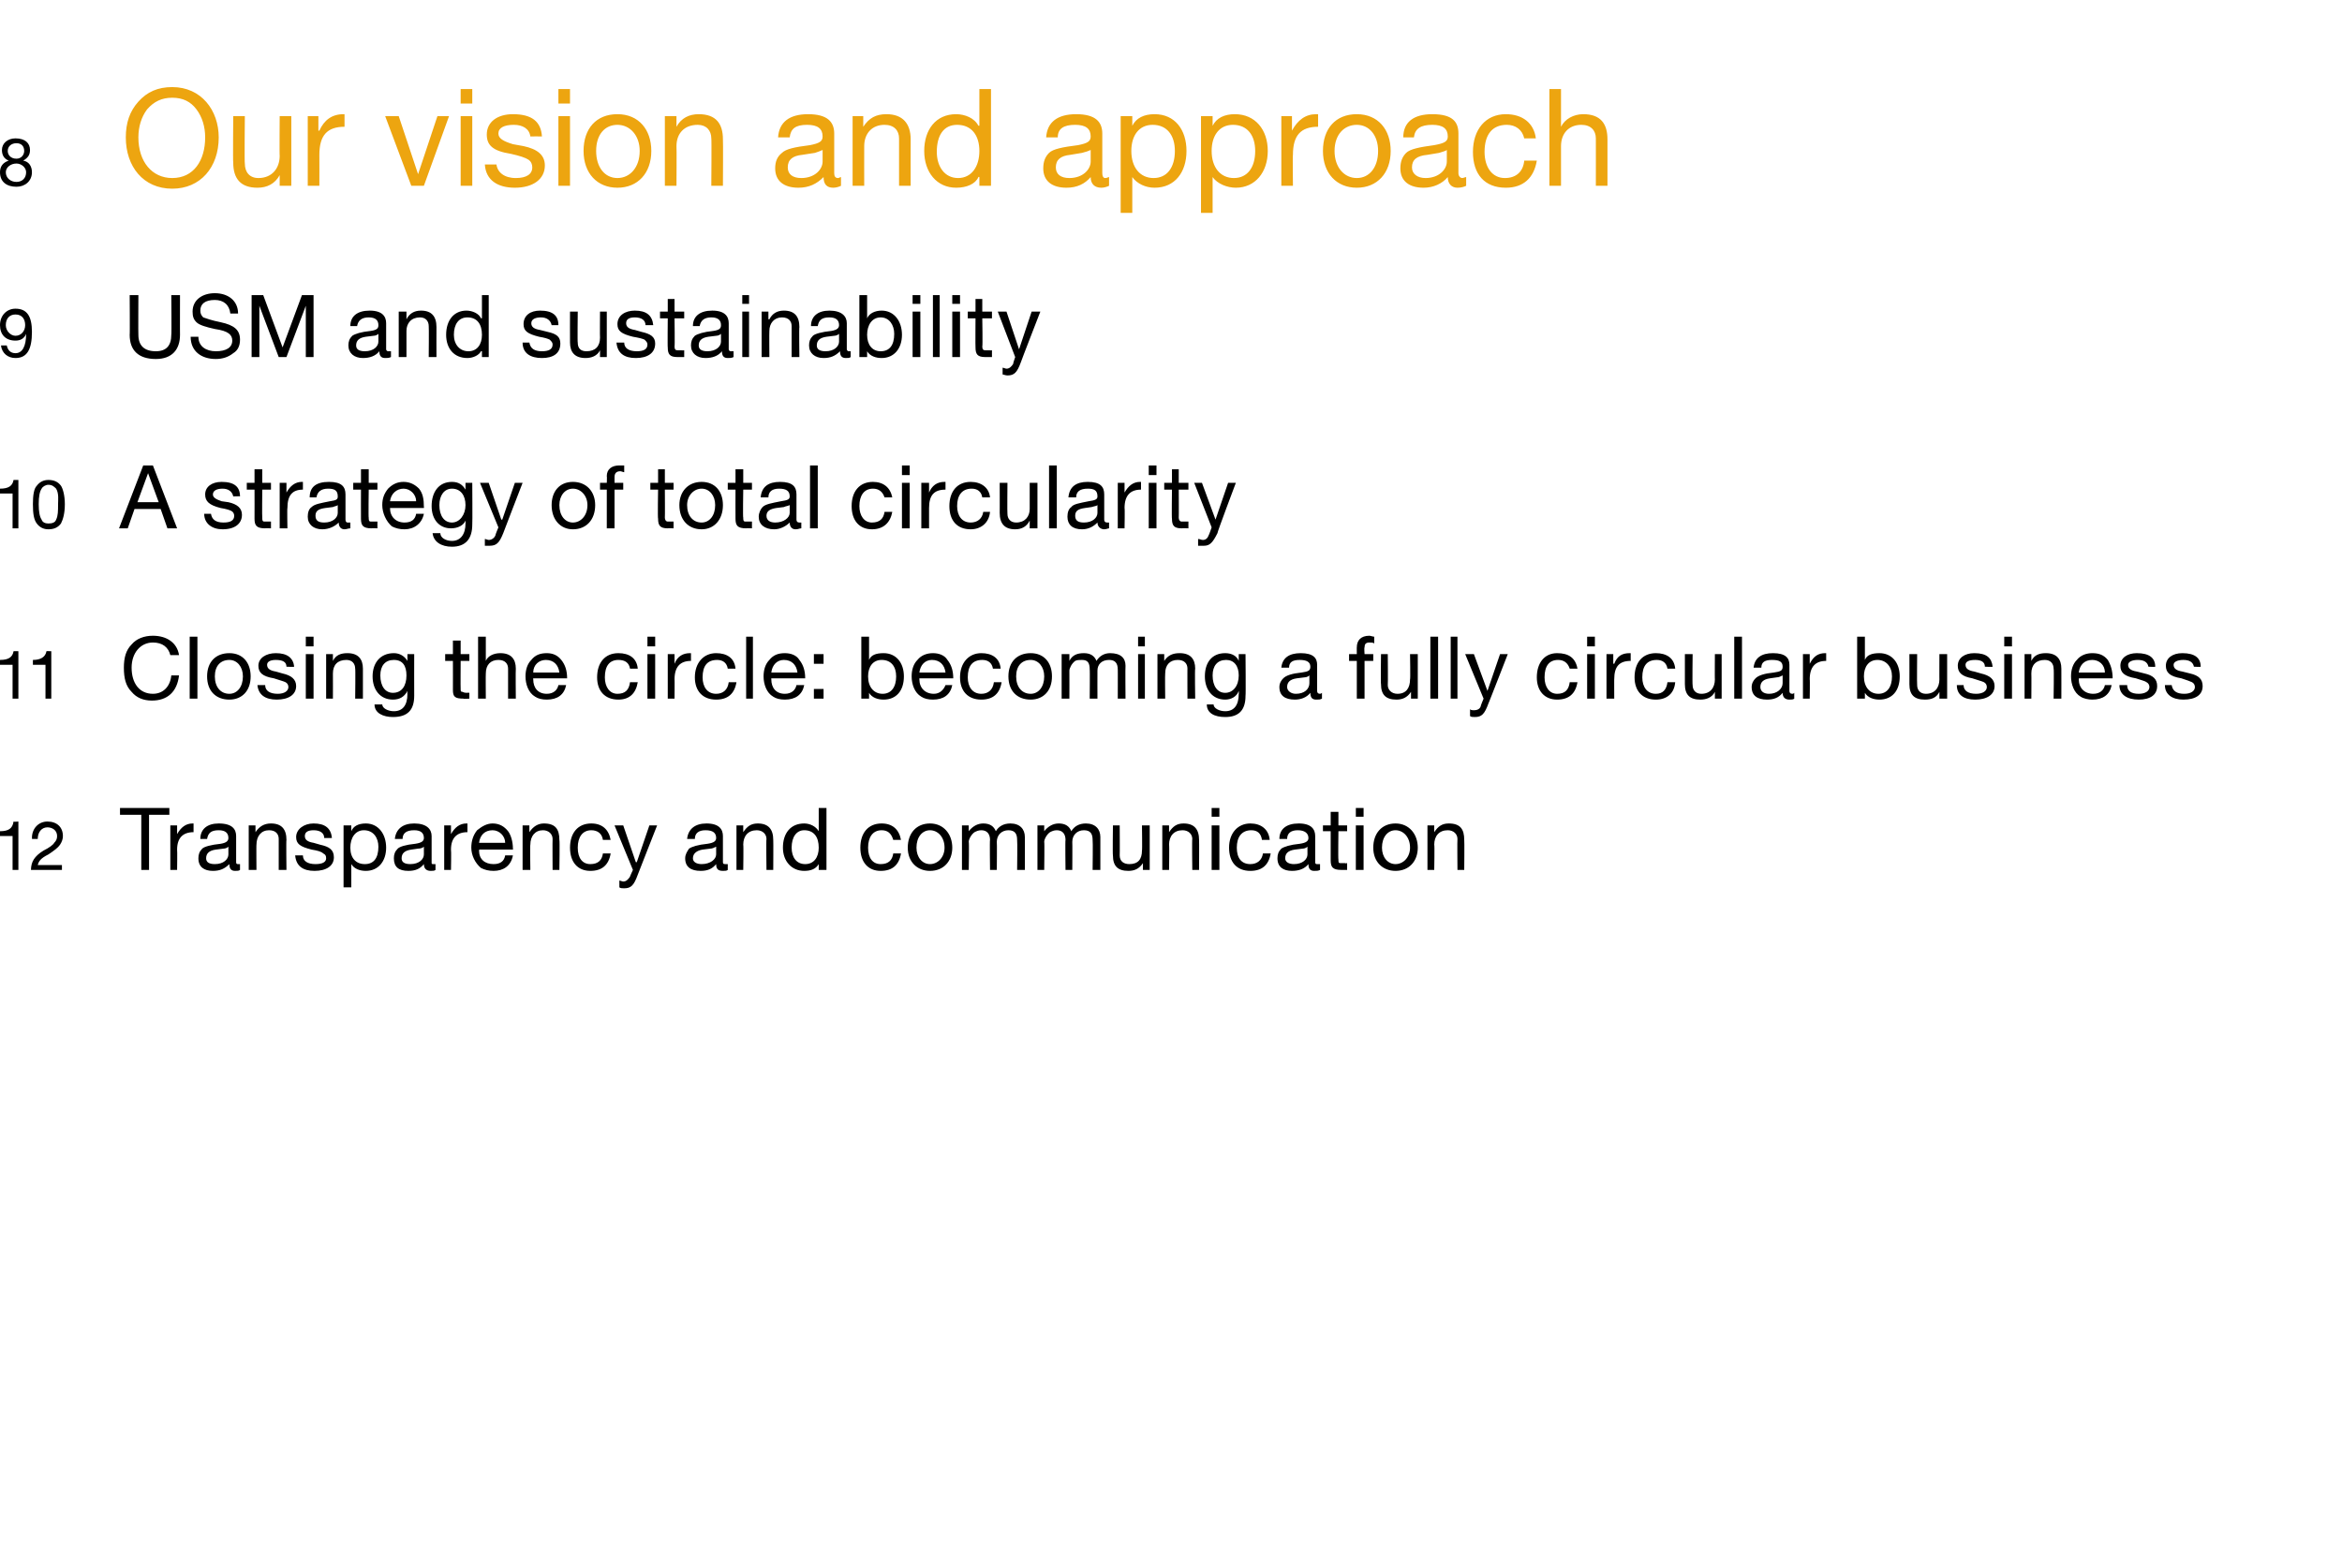 <?xml version="1.0" standalone="no"?><!DOCTYPE svg PUBLIC "-//W3C//DTD SVG 1.1//EN" "http://www.w3.org/Graphics/SVG/1.1/DTD/svg11.dtd"><svg xmlns="http://www.w3.org/2000/svg" xmlns:xlink="http://www.w3.org/1999/xlink" version="1.1" width="242px" height="162px" viewBox="0 -9 242 162" style="top:-9px">  <desc>￼ ￼ ￼ ￼ ￼ ￼</desc>  <defs/>  <g id="Polygon1039799">    <path d="M 1.9 75.9 L 1.9 80.9 L 1.3 80.9 L 1.3 77.4 L 0 77.4 L 0 76.9 C 0 76.9 0.02 76.88 0 76.9 C 0.9 76.9 1.3 76.6 1.4 75.9 C 1.43 75.95 1.9 75.9 1.9 75.9 Z M 6.5 77.4 C 6.5 77.7 6.4 78 6.2 78.3 C 6 78.6 5.6 78.9 5 79.3 C 4.2 79.7 4 80 3.9 80.4 C 3.89 80.39 6.4 80.4 6.4 80.4 L 6.4 80.9 C 6.4 80.9 3.2 80.91 3.2 80.9 C 3.2 80.5 3.3 80.1 3.5 79.8 C 3.7 79.5 4 79.2 4.5 78.9 C 5.1 78.6 5.5 78.3 5.6 78.1 C 5.8 77.9 5.9 77.7 5.9 77.4 C 5.9 76.8 5.4 76.5 4.9 76.5 C 4.3 76.5 3.9 77 3.9 77.7 C 3.94 77.66 3.9 77.7 3.9 77.7 L 3.3 77.7 C 3.3 77.7 3.33 77.58 3.3 77.6 C 3.3 76.6 4 75.9 4.9 75.9 C 5.9 75.9 6.5 76.5 6.5 77.4 Z M 17.5 74.5 L 17.5 75.2 L 15.4 75.2 L 15.4 80.9 L 14.6 80.9 L 14.6 75.2 L 12.4 75.2 L 12.4 74.5 L 17.5 74.5 Z M 20 76.1 C 20 76.1 20 77 20 77 C 18.9 77 18.3 77.6 18.3 78.8 C 18.33 78.83 18.3 80.9 18.3 80.9 L 17.6 80.9 L 17.6 76.3 L 18.3 76.3 L 18.3 77.2 C 18.3 77.2 18.3 77.24 18.3 77.2 C 18.7 76.5 19.2 76.1 19.9 76.1 C 19.9 76.1 20 76.1 20 76.1 Z M 24.4 77.4 C 24.4 77.4 24.4 80.1 24.4 80.1 C 24.4 80.3 24.5 80.3 24.6 80.3 C 24.7 80.3 24.8 80.3 24.8 80.3 C 24.8 80.3 24.8 80.9 24.8 80.9 C 24.7 81 24.5 81 24.3 81 C 23.9 81 23.7 80.8 23.7 80.3 C 23.2 80.8 22.7 81 22 81 C 21.1 81 20.5 80.6 20.5 79.7 C 20.5 79.3 20.6 79 20.9 78.7 C 21.1 78.5 21.8 78.3 22.8 78.2 C 23.4 78.1 23.6 77.9 23.6 77.6 C 23.6 77.1 23.3 76.8 22.6 76.8 C 21.8 76.8 21.5 77.1 21.4 77.7 C 21.4 77.7 20.7 77.7 20.7 77.7 C 20.7 76.7 21.4 76.1 22.6 76.1 C 24 76.1 24.4 76.7 24.4 77.4 Z M 22.2 80.3 C 23.1 80.3 23.6 79.8 23.6 79.3 C 23.6 79.3 23.6 78.5 23.6 78.5 C 23.5 78.6 23.3 78.7 23.1 78.7 C 23.1 78.7 22.3 78.8 22.3 78.8 C 21.6 78.9 21.3 79.2 21.3 79.7 C 21.3 80.1 21.6 80.3 22.2 80.3 Z M 29.6 77.8 C 29.56 77.81 29.6 80.9 29.6 80.9 L 28.8 80.9 C 28.8 80.9 28.8 77.73 28.8 77.7 C 28.8 77.2 28.5 76.8 27.8 76.8 C 27 76.8 26.5 77.4 26.5 78.3 C 26.48 78.26 26.5 80.9 26.5 80.9 L 25.7 80.9 L 25.7 76.3 L 26.4 76.3 L 26.4 77 C 26.4 77 26.45 76.99 26.4 77 C 26.8 76.4 27.3 76.1 28 76.1 C 29.1 76.1 29.6 76.7 29.6 77.8 Z M 34.3 77.6 C 34.29 77.61 33.5 77.6 33.5 77.6 C 33.5 77.6 33.53 77.6 33.5 77.6 C 33.5 77.1 33.1 76.8 32.4 76.8 C 31.8 76.8 31.5 77 31.5 77.4 C 31.5 77.8 31.8 78 32.4 78.1 C 32.4 78.1 33.1 78.3 33.1 78.3 C 34 78.5 34.5 78.8 34.5 79.6 C 34.5 80.5 33.7 81 32.5 81 C 31.3 81 30.6 80.5 30.5 79.4 C 30.5 79.4 31.3 79.4 31.3 79.4 C 31.3 80 31.8 80.3 32.6 80.3 C 33.3 80.3 33.7 80.1 33.7 79.7 C 33.7 79.4 33.6 79.3 33.4 79.2 C 33.2 79 32.8 78.9 32.2 78.8 C 31 78.5 30.6 78.2 30.6 77.5 C 30.6 76.7 31.4 76.1 32.4 76.1 C 33.6 76.1 34.2 76.6 34.3 77.6 Z M 39.9 78.6 C 39.9 80 39.1 81 37.8 81 C 37.2 81 36.6 80.8 36.3 80.3 C 36.27 80.29 36.3 80.3 36.3 80.3 L 36.3 82.7 L 35.5 82.7 L 35.5 76.3 L 36.3 76.3 L 36.3 76.9 C 36.3 76.9 36.27 76.89 36.3 76.9 C 36.5 76.4 37 76.1 37.8 76.1 C 39.1 76.1 39.9 77.2 39.9 78.6 Z M 37.7 80.3 C 38.6 80.3 39.1 79.7 39.1 78.5 C 39.1 77.6 38.6 76.8 37.6 76.8 C 36.7 76.8 36.2 77.6 36.2 78.6 C 36.2 79.7 36.8 80.3 37.7 80.3 Z M 44.6 77.4 C 44.6 77.4 44.6 80.1 44.6 80.1 C 44.6 80.3 44.6 80.3 44.8 80.3 C 44.9 80.3 45 80.3 45 80.3 C 45 80.3 45 80.9 45 80.9 C 44.9 81 44.7 81 44.5 81 C 44.1 81 43.8 80.8 43.8 80.3 C 43.4 80.8 42.9 81 42.2 81 C 41.2 81 40.7 80.6 40.7 79.7 C 40.7 79.3 40.8 79 41.1 78.7 C 41.3 78.5 41.9 78.3 42.9 78.2 C 43.6 78.1 43.8 77.9 43.8 77.6 C 43.8 77.1 43.5 76.8 42.8 76.8 C 42 76.8 41.6 77.1 41.6 77.7 C 41.6 77.7 40.8 77.7 40.8 77.7 C 40.9 76.7 41.6 76.1 42.8 76.1 C 44.1 76.1 44.6 76.7 44.6 77.4 Z M 42.4 80.3 C 43.3 80.3 43.8 79.8 43.8 79.3 C 43.8 79.3 43.8 78.5 43.8 78.5 C 43.7 78.6 43.5 78.7 43.2 78.7 C 43.2 78.7 42.5 78.8 42.5 78.8 C 41.8 78.9 41.5 79.2 41.5 79.7 C 41.5 80.1 41.8 80.3 42.4 80.3 Z M 48.3 76.1 C 48.3 76.1 48.3 77 48.3 77 C 47.2 77 46.6 77.6 46.6 78.8 C 46.64 78.83 46.6 80.9 46.6 80.9 L 45.9 80.9 L 45.9 76.3 L 46.6 76.3 L 46.6 77.2 C 46.6 77.2 46.61 77.24 46.6 77.2 C 47 76.5 47.5 76.1 48.2 76.1 C 48.3 76.1 48.3 76.1 48.3 76.1 Z M 52.5 76.9 C 52.8 77.3 53 78 53 78.7 C 53.03 78.72 53 78.8 53 78.8 L 49.5 78.8 C 49.5 78.8 49.55 78.87 49.5 78.9 C 49.5 79.8 50.1 80.3 51 80.3 C 51.7 80.3 52.1 80 52.2 79.4 C 52.2 79.4 53 79.4 53 79.4 C 52.8 80.5 52 81 51 81 C 50.5 81 50.1 80.9 49.7 80.7 C 49.1 80.2 48.7 79.4 48.7 78.6 C 48.7 77.9 48.9 77.3 49.3 76.8 C 49.8 76.4 50.3 76.1 50.9 76.1 C 51.6 76.1 52.1 76.4 52.5 76.9 Z M 52.2 78.1 C 52.2 77.4 51.6 76.8 50.9 76.8 C 50.1 76.8 49.6 77.3 49.5 78.1 C 49.5 78.1 52.2 78.1 52.2 78.1 Z M 57.8 77.8 C 57.85 77.81 57.8 80.9 57.8 80.9 L 57.1 80.9 C 57.1 80.9 57.08 77.73 57.1 77.7 C 57.1 77.2 56.7 76.8 56.1 76.8 C 55.3 76.8 54.8 77.4 54.8 78.3 C 54.76 78.26 54.8 80.9 54.8 80.9 L 54 80.9 L 54 76.3 L 54.7 76.3 L 54.7 77 C 54.7 77 54.73 76.99 54.7 77 C 55.1 76.4 55.6 76.1 56.2 76.1 C 57.4 76.1 57.8 76.7 57.8 77.8 Z M 63.1 77.8 C 63.1 77.8 62.3 77.8 62.3 77.8 C 62.2 77.1 61.7 76.8 61.1 76.8 C 60.2 76.8 59.7 77.5 59.7 78.6 C 59.7 79.7 60.2 80.3 61 80.3 C 61.8 80.3 62.2 79.9 62.3 79.2 C 62.3 79.2 63.1 79.2 63.1 79.2 C 62.9 80.4 62.2 81 61 81 C 59.7 81 58.9 80.1 58.9 78.6 C 58.9 77.1 59.7 76.1 61.1 76.1 C 62.2 76.1 62.9 76.7 63.1 77.8 Z M 64.4 76.3 L 65.7 80.1 L 65.8 80.1 L 67.1 76.3 L 67.9 76.3 C 67.9 76.3 65.89 81.41 65.9 81.4 C 65.5 82.5 65.2 82.8 64.5 82.8 C 64.3 82.8 64.1 82.8 64 82.7 C 64 82.7 64 82 64 82 C 64.1 82 64.3 82.1 64.4 82.1 C 64.7 82.1 64.9 81.9 65.1 81.6 C 65.06 81.63 65.4 80.9 65.4 80.9 L 63.5 76.3 L 64.4 76.3 Z M 74.7 77.4 C 74.7 77.4 74.7 80.1 74.7 80.1 C 74.7 80.3 74.8 80.3 75 80.3 C 75 80.3 75.1 80.3 75.2 80.3 C 75.2 80.3 75.2 80.9 75.2 80.9 C 75.1 81 74.9 81 74.7 81 C 74.2 81 74 80.8 74 80.3 C 73.6 80.8 73.1 81 72.4 81 C 71.4 81 70.8 80.6 70.8 79.7 C 70.8 79.3 71 79 71.2 78.7 C 71.5 78.5 72.1 78.3 73.1 78.2 C 73.8 78.1 74 77.9 74 77.6 C 74 77.1 73.7 76.8 72.9 76.8 C 72.2 76.8 71.8 77.1 71.8 77.7 C 71.8 77.7 71 77.7 71 77.7 C 71.1 76.7 71.8 76.1 73 76.1 C 74.3 76.1 74.7 76.7 74.7 77.4 Z M 72.5 80.3 C 73.4 80.3 74 79.8 74 79.3 C 74 79.3 74 78.5 74 78.5 C 73.8 78.6 73.6 78.7 73.4 78.7 C 73.4 78.7 72.6 78.8 72.6 78.8 C 72 78.9 71.6 79.2 71.6 79.7 C 71.6 80.1 72 80.3 72.5 80.3 Z M 79.9 77.8 C 79.92 77.81 79.9 80.9 79.9 80.9 L 79.2 80.9 C 79.2 80.9 79.16 77.73 79.2 77.7 C 79.2 77.2 78.8 76.8 78.2 76.8 C 77.3 76.8 76.8 77.4 76.8 78.3 C 76.84 78.26 76.8 80.9 76.8 80.9 L 76.1 80.9 L 76.1 76.3 L 76.8 76.3 L 76.8 77 C 76.8 77 76.81 76.99 76.8 77 C 77.2 76.4 77.6 76.1 78.3 76.1 C 79.4 76.1 79.9 76.7 79.9 77.8 Z M 85.4 74.5 L 85.4 80.9 L 84.6 80.9 L 84.6 80.3 C 84.6 80.3 84.57 80.28 84.6 80.3 C 84.3 80.8 83.8 81 83.1 81 C 81.8 81 80.9 80 80.9 78.6 C 80.9 77.1 81.7 76.1 83.1 76.1 C 83.7 76.1 84.3 76.4 84.6 76.9 C 84.57 76.88 84.6 76.9 84.6 76.9 L 84.6 74.5 L 85.4 74.5 Z M 83.2 80.3 C 84.1 80.3 84.6 79.6 84.6 78.6 C 84.6 77.5 84.1 76.8 83.1 76.8 C 82.3 76.8 81.8 77.5 81.8 78.6 C 81.8 79.6 82.3 80.3 83.2 80.3 Z M 93.1 77.8 C 93.1 77.8 92.3 77.8 92.3 77.8 C 92.1 77.1 91.7 76.8 91.1 76.8 C 90.2 76.8 89.7 77.5 89.7 78.6 C 89.7 79.7 90.2 80.3 91 80.3 C 91.8 80.3 92.2 79.9 92.3 79.2 C 92.3 79.2 93.1 79.2 93.1 79.2 C 92.9 80.4 92.2 81 91 81 C 89.7 81 88.9 80.1 88.9 78.6 C 88.9 77.1 89.7 76.1 91.1 76.1 C 92.2 76.1 92.9 76.7 93.1 77.8 Z M 98.4 78.6 C 98.4 80 97.5 81 96.1 81 C 94.8 81 93.8 80.1 93.8 78.6 C 93.8 77.1 94.7 76.1 96.1 76.1 C 97.5 76.1 98.4 77.2 98.4 78.6 Z M 96.1 80.3 C 96.9 80.3 97.6 79.6 97.6 78.6 C 97.6 77.5 96.9 76.8 96.1 76.8 C 95.3 76.8 94.7 77.5 94.7 78.6 C 94.7 79.6 95.3 80.3 96.1 80.3 Z M 102.9 76.9 C 103.2 76.4 103.7 76.1 104.4 76.1 C 105.4 76.1 105.9 76.7 105.9 77.5 C 105.91 77.47 105.9 80.9 105.9 80.9 L 105.1 80.9 C 105.1 80.9 105.14 77.82 105.1 77.8 C 105.1 77.2 104.9 76.8 104.2 76.8 C 103.5 76.8 103 77.3 103 78 C 103.03 77.98 103 80.9 103 80.9 L 102.3 80.9 C 102.3 80.9 102.26 77.82 102.3 77.8 C 102.3 77.2 102 76.8 101.4 76.8 C 101.1 76.8 100.9 76.9 100.7 77 C 100.4 77.2 100.1 77.7 100.1 78 C 100.15 77.99 100.1 80.9 100.1 80.9 L 99.4 80.9 L 99.4 76.3 L 100.1 76.3 L 100.1 76.9 C 100.1 76.9 100.12 76.94 100.1 76.9 C 100.5 76.4 101 76.1 101.6 76.1 C 102.3 76.1 102.7 76.4 102.9 76.9 Z M 110.7 76.9 C 111 76.4 111.5 76.1 112.2 76.1 C 113.2 76.1 113.7 76.7 113.7 77.5 C 113.7 77.47 113.7 80.9 113.7 80.9 L 112.9 80.9 C 112.9 80.9 112.94 77.82 112.9 77.8 C 112.9 77.2 112.7 76.8 112 76.8 C 111.3 76.8 110.8 77.3 110.8 78 C 110.82 77.98 110.8 80.9 110.8 80.9 L 110.1 80.9 C 110.1 80.9 110.06 77.82 110.1 77.8 C 110.1 77.2 109.8 76.8 109.2 76.8 C 108.9 76.8 108.7 76.9 108.5 77 C 108.2 77.2 107.9 77.7 107.9 78 C 107.94 77.99 107.9 80.9 107.9 80.9 L 107.2 80.9 L 107.2 76.3 L 107.9 76.3 L 107.9 76.9 C 107.9 76.9 107.92 76.94 107.9 76.9 C 108.3 76.4 108.8 76.1 109.4 76.1 C 110.1 76.1 110.5 76.4 110.7 76.9 Z M 115.7 76.3 C 115.7 76.3 115.72 79.43 115.7 79.4 C 115.7 80 116.1 80.3 116.7 80.3 C 117.6 80.3 118 79.8 118 78.9 C 118.04 78.91 118 76.3 118 76.3 L 118.8 76.3 L 118.8 80.9 L 118.1 80.9 L 118.1 80.2 C 118.1 80.2 118.07 80.17 118.1 80.2 C 117.7 80.8 117.2 81 116.6 81 C 115.5 81 115 80.5 115 79.4 C 114.96 79.36 115 76.3 115 76.3 L 115.7 76.3 Z M 123.9 77.8 C 123.92 77.81 123.9 80.9 123.9 80.9 L 123.2 80.9 C 123.2 80.9 123.16 77.73 123.2 77.7 C 123.2 77.2 122.8 76.8 122.2 76.8 C 121.3 76.8 120.8 77.4 120.8 78.3 C 120.84 78.26 120.8 80.9 120.8 80.9 L 120.1 80.9 L 120.1 76.3 L 120.8 76.3 L 120.8 77 C 120.8 77 120.81 76.99 120.8 77 C 121.2 76.4 121.6 76.1 122.3 76.1 C 123.4 76.1 123.9 76.7 123.9 77.8 Z M 126 74.5 L 126 75.4 L 125.2 75.4 L 125.2 74.5 L 126 74.5 Z M 126 76.3 L 126 80.9 L 125.2 80.9 L 125.2 76.3 L 126 76.3 Z M 131.2 77.8 C 131.2 77.8 130.4 77.8 130.4 77.8 C 130.3 77.1 129.9 76.8 129.3 76.8 C 128.3 76.8 127.8 77.5 127.8 78.6 C 127.8 79.7 128.3 80.3 129.2 80.3 C 129.9 80.3 130.4 79.9 130.5 79.2 C 130.5 79.2 131.3 79.2 131.3 79.2 C 131.1 80.4 130.4 81 129.2 81 C 127.8 81 127 80.1 127 78.6 C 127 77.1 127.9 76.1 129.2 76.1 C 130.3 76.1 131.1 76.7 131.2 77.8 Z M 135.9 77.4 C 135.9 77.4 135.9 80.1 135.9 80.1 C 135.9 80.3 136 80.3 136.1 80.3 C 136.2 80.3 136.3 80.3 136.4 80.3 C 136.4 80.3 136.4 80.9 136.4 80.9 C 136.2 81 136.1 81 135.8 81 C 135.4 81 135.2 80.8 135.2 80.3 C 134.8 80.8 134.2 81 133.5 81 C 132.6 81 132 80.6 132 79.7 C 132 79.3 132.1 79 132.4 78.7 C 132.7 78.5 133.3 78.3 134.3 78.2 C 135 78.1 135.2 77.9 135.2 77.6 C 135.2 77.1 134.8 76.8 134.1 76.8 C 133.4 76.8 133 77.1 133 77.7 C 133 77.7 132.2 77.7 132.2 77.7 C 132.2 76.7 132.9 76.1 134.2 76.1 C 135.5 76.1 135.9 76.7 135.9 77.4 Z M 133.7 80.3 C 134.6 80.3 135.1 79.8 135.1 79.3 C 135.1 79.3 135.1 78.5 135.1 78.5 C 135 78.6 134.8 78.7 134.6 78.7 C 134.6 78.7 133.8 78.8 133.8 78.8 C 133.1 78.9 132.8 79.2 132.8 79.7 C 132.8 80.1 133.2 80.3 133.7 80.3 Z M 138.3 74.9 L 138.3 76.3 L 139.2 76.3 L 139.2 76.9 L 138.3 76.9 C 138.3 76.9 138.26 79.85 138.3 79.8 C 138.3 80.1 138.3 80.2 138.5 80.2 C 138.6 80.2 138.8 80.2 139 80.2 C 138.97 80.24 139.2 80.2 139.2 80.2 L 139.2 80.9 C 139.2 80.9 138.56 80.91 138.6 80.9 C 137.7 80.9 137.5 80.6 137.5 79.9 C 137.5 79.94 137.5 76.9 137.5 76.9 L 136.7 76.9 L 136.7 76.3 L 137.5 76.3 L 137.5 74.9 L 138.3 74.9 Z M 140.9 74.5 L 140.9 75.4 L 140.1 75.4 L 140.1 74.5 L 140.9 74.5 Z M 140.9 76.3 L 140.9 80.9 L 140.1 80.9 L 140.1 76.3 L 140.9 76.3 Z M 146.5 78.6 C 146.5 80 145.6 81 144.2 81 C 142.9 81 141.9 80.1 141.9 78.6 C 141.9 77.1 142.8 76.1 144.2 76.1 C 145.6 76.1 146.5 77.2 146.5 78.6 Z M 144.2 80.3 C 145 80.3 145.7 79.6 145.7 78.6 C 145.7 77.5 145 76.8 144.2 76.8 C 143.4 76.8 142.8 77.5 142.8 78.6 C 142.8 79.6 143.4 80.3 144.2 80.3 Z M 151.3 77.8 C 151.33 77.81 151.3 80.9 151.3 80.9 L 150.6 80.9 C 150.6 80.9 150.57 77.73 150.6 77.7 C 150.6 77.2 150.2 76.8 149.6 76.8 C 148.7 76.8 148.2 77.4 148.2 78.3 C 148.25 78.26 148.2 80.9 148.2 80.9 L 147.5 80.9 L 147.5 76.3 L 148.2 76.3 L 148.2 77 C 148.2 77 148.22 76.99 148.2 77 C 148.6 76.4 149 76.1 149.7 76.1 C 150.9 76.1 151.3 76.7 151.3 77.8 Z " stroke="none" fill="#000"/>    <a xlink:href="javascript:nav.to(12);" xlink:title="12 Transparency and communication">      <rect style="fill:transparent;" x="-1" y="73" width="152" height="9"/>    </a>  </g>  <g id="Polygon1039801">    <path d="M 1.9 58.3 L 1.9 63.2 L 1.3 63.2 L 1.3 59.7 L 0 59.7 L 0 59.2 C 0 59.2 0.02 59.21 0 59.2 C 0.9 59.2 1.3 58.9 1.4 58.3 C 1.43 58.28 1.9 58.3 1.9 58.3 Z M 5.3 58.3 L 5.3 63.2 L 4.7 63.2 L 4.7 59.7 L 3.4 59.7 L 3.4 59.2 C 3.4 59.2 3.4 59.21 3.4 59.2 C 4.2 59.2 4.7 58.9 4.8 58.3 C 4.81 58.28 5.3 58.3 5.3 58.3 Z M 18.5 58.7 C 18.5 58.7 17.6 58.7 17.6 58.7 C 17.4 57.9 16.8 57.4 15.8 57.4 C 14.5 57.4 13.6 58.5 13.6 60 C 13.6 61.6 14.4 62.7 15.8 62.7 C 16.9 62.7 17.6 61.9 17.7 60.8 C 17.7 60.8 18.5 60.8 18.5 60.8 C 18.3 62.5 17.3 63.4 15.7 63.4 C 14.8 63.4 14.1 63.1 13.6 62.5 C 13 61.9 12.8 61.1 12.8 60 C 12.8 59 13 58.2 13.6 57.6 C 14.1 57 14.9 56.7 15.8 56.7 C 17.2 56.7 18.3 57.4 18.5 58.7 Z M 20.4 56.8 L 20.4 63.2 L 19.6 63.2 L 19.6 56.8 L 20.4 56.8 Z M 25.9 60.9 C 25.9 62.4 25 63.3 23.7 63.3 C 22.3 63.3 21.4 62.4 21.4 60.9 C 21.4 59.4 22.3 58.5 23.7 58.5 C 25.1 58.5 25.9 59.5 25.9 60.9 Z M 23.7 62.7 C 24.5 62.7 25.1 62 25.1 60.9 C 25.1 59.9 24.5 59.2 23.7 59.2 C 22.8 59.2 22.2 59.8 22.2 60.9 C 22.2 62 22.8 62.7 23.7 62.7 Z M 30.4 59.9 C 30.39 59.94 29.6 59.9 29.6 59.9 C 29.6 59.9 29.63 59.93 29.6 59.9 C 29.6 59.4 29.2 59.2 28.5 59.2 C 27.9 59.2 27.6 59.4 27.6 59.7 C 27.6 60.1 27.9 60.3 28.5 60.4 C 28.5 60.4 29.2 60.6 29.2 60.6 C 30.1 60.8 30.6 61.2 30.6 61.9 C 30.6 62.8 29.8 63.3 28.6 63.3 C 27.4 63.3 26.7 62.8 26.6 61.8 C 26.6 61.8 27.4 61.8 27.4 61.8 C 27.4 62.4 27.9 62.7 28.7 62.7 C 29.4 62.7 29.8 62.4 29.8 62 C 29.8 61.8 29.7 61.6 29.5 61.5 C 29.3 61.4 28.9 61.3 28.3 61.1 C 27.1 60.9 26.7 60.5 26.7 59.8 C 26.7 59 27.5 58.5 28.5 58.5 C 29.7 58.5 30.3 59 30.4 59.9 Z M 32.4 56.8 L 32.4 57.8 L 31.6 57.8 L 31.6 56.8 L 32.4 56.8 Z M 32.4 58.6 L 32.4 63.2 L 31.6 63.2 L 31.6 58.6 L 32.4 58.6 Z M 37.5 60.1 C 37.5 60.14 37.5 63.2 37.5 63.2 L 36.7 63.2 C 36.7 63.2 36.74 60.06 36.7 60.1 C 36.7 59.6 36.4 59.2 35.8 59.2 C 34.9 59.2 34.4 59.7 34.4 60.6 C 34.41 60.59 34.4 63.2 34.4 63.2 L 33.7 63.2 L 33.7 58.6 L 34.4 58.6 L 34.4 59.3 C 34.4 59.3 34.39 59.33 34.4 59.3 C 34.7 58.7 35.2 58.5 35.9 58.5 C 37 58.5 37.5 59.1 37.5 60.1 Z M 42.1 59.3 C 42.06 59.25 42.1 59.3 42.1 59.3 L 42.1 58.6 L 42.8 58.6 C 42.8 58.6 42.79 62.89 42.8 62.9 C 42.8 64.4 42.1 65.1 40.6 65.1 C 39.6 65.1 38.7 64.7 38.7 63.8 C 38.7 63.8 39.5 63.8 39.5 63.8 C 39.5 64.2 40.1 64.5 40.7 64.5 C 41.6 64.5 42.1 63.9 42.1 62.7 C 42.07 62.74 42.1 62.4 42.1 62.4 C 42.1 62.4 42.05 62.45 42.1 62.4 C 41.8 63 41.3 63.3 40.6 63.3 C 39.3 63.3 38.5 62.3 38.5 60.9 C 38.5 59.5 39.3 58.5 40.7 58.5 C 41.3 58.5 41.8 58.8 42.1 59.3 Z M 40.6 62.6 C 41.5 62.6 42 61.9 42 60.8 C 42 59.8 41.6 59.2 40.7 59.2 C 39.8 59.2 39.3 59.8 39.3 60.8 C 39.3 61.9 39.8 62.6 40.6 62.6 Z M 47.6 57.2 L 47.6 58.6 L 48.5 58.6 L 48.5 59.3 L 47.6 59.3 C 47.6 59.3 47.58 62.18 47.6 62.2 C 47.6 62.4 47.6 62.5 47.8 62.5 C 48 62.6 48.1 62.6 48.3 62.6 C 48.29 62.57 48.5 62.6 48.5 62.6 L 48.5 63.2 C 48.5 63.2 47.87 63.24 47.9 63.2 C 47 63.2 46.8 63 46.8 62.3 C 46.81 62.27 46.8 59.3 46.8 59.3 L 46 59.3 L 46 58.6 L 46.8 58.6 L 46.8 57.2 L 47.6 57.2 Z M 50.2 56.8 L 50.2 59.3 C 50.2 59.3 50.2 59.27 50.2 59.3 C 50.4 58.8 51 58.5 51.7 58.5 C 52.8 58.5 53.3 59.1 53.3 60.1 C 53.27 60.14 53.3 63.2 53.3 63.2 L 52.5 63.2 C 52.5 63.2 52.5 60.06 52.5 60.1 C 52.5 59.6 52.2 59.2 51.5 59.2 C 50.7 59.2 50.2 59.7 50.2 60.6 C 50.18 60.59 50.2 63.2 50.2 63.2 L 49.4 63.2 L 49.4 56.8 L 50.2 56.8 Z M 58 59.2 C 58.4 59.7 58.6 60.3 58.6 61.1 C 58.57 61.05 58.6 61.1 58.6 61.1 L 55.1 61.1 C 55.1 61.1 55.08 61.2 55.1 61.2 C 55.1 62.1 55.6 62.7 56.5 62.7 C 57.2 62.7 57.6 62.3 57.7 61.8 C 57.7 61.8 58.5 61.8 58.5 61.8 C 58.3 62.8 57.6 63.3 56.5 63.3 C 56 63.3 55.6 63.2 55.3 63 C 54.6 62.6 54.3 61.7 54.3 60.9 C 54.3 60.2 54.5 59.6 54.9 59.2 C 55.3 58.7 55.8 58.5 56.5 58.5 C 57.1 58.5 57.6 58.7 58 59.2 Z M 57.8 60.5 C 57.7 59.7 57.2 59.2 56.4 59.2 C 55.7 59.2 55.1 59.7 55.1 60.5 C 55.1 60.5 57.8 60.5 57.8 60.5 Z M 65.9 60.1 C 65.9 60.1 65.1 60.1 65.1 60.1 C 65 59.5 64.6 59.2 63.9 59.2 C 63 59.2 62.5 59.8 62.5 61 C 62.5 62 63 62.7 63.8 62.7 C 64.6 62.7 65 62.3 65.1 61.5 C 65.1 61.5 65.9 61.5 65.9 61.5 C 65.7 62.7 65 63.3 63.9 63.3 C 62.5 63.3 61.7 62.4 61.7 61 C 61.7 59.5 62.5 58.5 63.9 58.5 C 65 58.5 65.8 59 65.9 60.1 Z M 67.7 56.8 L 67.7 57.8 L 66.9 57.8 L 66.9 56.8 L 67.7 56.8 Z M 67.7 58.6 L 67.7 63.2 L 66.9 63.2 L 66.9 58.6 L 67.7 58.6 Z M 71.4 58.5 C 71.4 58.5 71.4 59.3 71.4 59.3 C 70.3 59.3 69.7 59.9 69.7 61.2 C 69.72 61.16 69.7 63.2 69.7 63.2 L 69 63.2 L 69 58.6 L 69.7 58.6 L 69.7 59.6 C 69.7 59.6 69.69 59.57 69.7 59.6 C 70 58.8 70.6 58.5 71.3 58.5 C 71.3 58.5 71.4 58.5 71.4 58.5 Z M 76 60.1 C 76 60.1 75.2 60.1 75.2 60.1 C 75.1 59.5 74.7 59.2 74.1 59.2 C 73.1 59.2 72.6 59.8 72.6 61 C 72.6 62 73.1 62.7 74 62.7 C 74.7 62.7 75.2 62.3 75.3 61.5 C 75.3 61.5 76.1 61.5 76.1 61.5 C 75.9 62.7 75.2 63.3 74 63.3 C 72.6 63.3 71.8 62.4 71.8 61 C 71.8 59.5 72.7 58.5 74 58.5 C 75.1 58.5 75.9 59 76 60.1 Z M 77.8 56.8 L 77.8 63.2 L 77.1 63.2 L 77.1 56.8 L 77.8 56.8 Z M 82.6 59.2 C 83 59.7 83.2 60.3 83.2 61.1 C 83.17 61.05 83.2 61.1 83.2 61.1 L 79.7 61.1 C 79.7 61.1 79.69 61.2 79.7 61.2 C 79.7 62.1 80.2 62.7 81.1 62.7 C 81.8 62.7 82.2 62.3 82.3 61.8 C 82.3 61.8 83.1 61.8 83.1 61.8 C 82.9 62.8 82.2 63.3 81.1 63.3 C 80.6 63.3 80.2 63.2 79.9 63 C 79.2 62.6 78.9 61.7 78.9 60.9 C 78.9 60.2 79.1 59.6 79.5 59.2 C 79.9 58.7 80.4 58.5 81.1 58.5 C 81.7 58.5 82.3 58.7 82.6 59.2 Z M 82.4 60.5 C 82.3 59.7 81.8 59.2 81 59.2 C 80.3 59.2 79.8 59.7 79.7 60.5 C 79.7 60.5 82.4 60.5 82.4 60.5 Z M 85.1 58.6 L 85.1 59.6 L 84.1 59.6 L 84.1 58.6 L 85.1 58.6 Z M 85.1 62.2 L 85.1 63.2 L 84.1 63.2 L 84.1 62.2 L 85.1 62.2 Z M 89.8 56.8 L 89.8 59.2 C 89.8 59.2 89.77 59.22 89.8 59.2 C 90 58.7 90.5 58.5 91.3 58.5 C 92.6 58.5 93.4 59.5 93.4 60.9 C 93.4 62.4 92.6 63.3 91.3 63.3 C 90.7 63.3 90.1 63.1 89.8 62.6 C 89.77 62.62 89.8 62.6 89.8 62.6 L 89.8 63.2 L 89 63.2 L 89 56.8 L 89.8 56.8 Z M 91.2 62.7 C 92.1 62.7 92.6 62 92.6 60.9 C 92.6 59.9 92.1 59.2 91.1 59.2 C 90.2 59.2 89.7 59.9 89.7 60.9 C 89.7 62 90.3 62.7 91.2 62.7 Z M 97.9 59.2 C 98.3 59.7 98.5 60.3 98.5 61.1 C 98.49 61.05 98.5 61.1 98.5 61.1 L 95 61.1 C 95 61.1 95 61.2 95 61.2 C 95 62.1 95.6 62.7 96.5 62.7 C 97.1 62.7 97.5 62.3 97.7 61.8 C 97.7 61.8 98.4 61.8 98.4 61.8 C 98.2 62.8 97.5 63.3 96.4 63.3 C 95.9 63.3 95.5 63.2 95.2 63 C 94.5 62.6 94.2 61.7 94.2 60.9 C 94.2 60.2 94.4 59.6 94.8 59.2 C 95.2 58.7 95.8 58.5 96.4 58.5 C 97 58.5 97.6 58.7 97.9 59.2 Z M 97.7 60.5 C 97.6 59.7 97.1 59.2 96.3 59.2 C 95.6 59.2 95.1 59.7 95 60.5 C 95 60.5 97.7 60.5 97.7 60.5 Z M 103.4 60.1 C 103.4 60.1 102.6 60.1 102.6 60.1 C 102.5 59.5 102.1 59.2 101.5 59.2 C 100.5 59.2 100 59.8 100 61 C 100 62 100.5 62.7 101.4 62.7 C 102.1 62.7 102.6 62.3 102.7 61.5 C 102.7 61.5 103.5 61.5 103.5 61.5 C 103.3 62.7 102.6 63.3 101.4 63.3 C 100 63.3 99.2 62.4 99.2 61 C 99.2 59.5 100.1 58.5 101.4 58.5 C 102.5 58.5 103.3 59 103.4 60.1 Z M 108.7 60.9 C 108.7 62.4 107.8 63.3 106.5 63.3 C 105.1 63.3 104.2 62.4 104.2 60.9 C 104.2 59.4 105.1 58.5 106.5 58.5 C 107.9 58.5 108.7 59.5 108.7 60.9 Z M 106.5 62.7 C 107.3 62.7 107.9 62 107.9 60.9 C 107.9 59.9 107.3 59.2 106.5 59.2 C 105.6 59.2 105 59.8 105 60.9 C 105 62 105.6 62.7 106.5 62.7 Z M 113.3 59.3 C 113.6 58.8 114.1 58.5 114.7 58.5 C 115.8 58.5 116.3 59 116.3 59.8 C 116.27 59.8 116.3 63.2 116.3 63.2 L 115.5 63.2 C 115.5 63.2 115.51 60.15 115.5 60.2 C 115.5 59.5 115.2 59.2 114.6 59.2 C 113.8 59.2 113.4 59.7 113.4 60.3 C 113.39 60.32 113.4 63.2 113.4 63.2 L 112.6 63.2 C 112.6 63.2 112.63 60.15 112.6 60.2 C 112.6 59.5 112.4 59.2 111.8 59.2 C 111.5 59.2 111.3 59.2 111.1 59.3 C 110.7 59.6 110.5 60.1 110.5 60.3 C 110.51 60.33 110.5 63.2 110.5 63.2 L 109.7 63.2 L 109.7 58.6 L 110.5 58.6 L 110.5 59.3 C 110.5 59.3 110.49 59.27 110.5 59.3 C 110.8 58.7 111.3 58.5 112 58.5 C 112.7 58.5 113.1 58.8 113.3 59.3 Z M 118.3 56.8 L 118.3 57.8 L 117.6 57.8 L 117.6 56.8 L 118.3 56.8 Z M 118.3 58.6 L 118.3 63.2 L 117.6 63.2 L 117.6 58.6 L 118.3 58.6 Z M 123.5 60.1 C 123.45 60.14 123.5 63.2 123.5 63.2 L 122.7 63.2 C 122.7 63.2 122.69 60.06 122.7 60.1 C 122.7 59.6 122.4 59.2 121.7 59.2 C 120.9 59.2 120.4 59.7 120.4 60.6 C 120.37 60.59 120.4 63.2 120.4 63.2 L 119.6 63.2 L 119.6 58.6 L 120.3 58.6 L 120.3 59.3 C 120.3 59.3 120.34 59.33 120.3 59.3 C 120.7 58.7 121.2 58.5 121.9 58.5 C 123 58.5 123.5 59.1 123.5 60.1 Z M 128 59.3 C 128.01 59.25 128 59.3 128 59.3 L 128 58.6 L 128.7 58.6 C 128.7 58.6 128.74 62.89 128.7 62.9 C 128.7 64.4 128 65.1 126.6 65.1 C 125.5 65.1 124.7 64.7 124.7 63.8 C 124.7 63.8 125.4 63.8 125.4 63.8 C 125.4 64.2 126 64.5 126.6 64.5 C 127.5 64.5 128 63.9 128 62.7 C 128.02 62.74 128 62.4 128 62.4 C 128 62.4 128 62.45 128 62.4 C 127.8 63 127.2 63.3 126.6 63.3 C 125.3 63.3 124.5 62.3 124.5 60.9 C 124.5 59.5 125.2 58.5 126.6 58.5 C 127.3 58.5 127.8 58.8 128 59.3 Z M 126.6 62.6 C 127.4 62.6 128 61.9 128 60.8 C 128 59.8 127.5 59.2 126.7 59.2 C 125.8 59.2 125.3 59.8 125.3 60.8 C 125.3 61.9 125.8 62.6 126.6 62.6 Z M 136.1 59.7 C 136.1 59.7 136.1 62.4 136.1 62.4 C 136.1 62.6 136.2 62.7 136.4 62.7 C 136.4 62.7 136.5 62.7 136.6 62.6 C 136.6 62.6 136.6 63.2 136.6 63.2 C 136.4 63.3 136.3 63.3 136 63.3 C 135.6 63.3 135.4 63.1 135.4 62.6 C 135 63.1 134.4 63.3 133.8 63.3 C 132.8 63.3 132.2 62.9 132.2 62 C 132.2 61.6 132.4 61.3 132.6 61.1 C 132.9 60.8 133.5 60.6 134.5 60.5 C 135.2 60.4 135.4 60.3 135.4 59.9 C 135.4 59.4 135 59.2 134.3 59.2 C 133.6 59.2 133.2 59.4 133.2 60 C 133.2 60 132.4 60 132.4 60 C 132.5 59 133.2 58.5 134.4 58.5 C 135.7 58.5 136.1 59 136.1 59.7 Z M 133.9 62.7 C 134.8 62.7 135.3 62.2 135.3 61.6 C 135.3 61.6 135.3 60.8 135.3 60.8 C 135.2 60.9 135 61 134.8 61 C 134.8 61 134 61.1 134 61.1 C 133.3 61.2 133 61.5 133 62 C 133 62.4 133.4 62.7 133.9 62.7 Z M 142 56.8 C 142 56.8 142 57.5 142 57.5 C 141.9 57.4 141.7 57.4 141.5 57.4 C 141.1 57.4 141 57.6 141 57.9 C 140.95 57.92 141 58.6 141 58.6 L 141.9 58.6 L 141.9 59.3 L 141 59.3 L 141 63.2 L 140.2 63.2 L 140.2 59.3 L 139.4 59.3 L 139.4 58.6 L 140.2 58.6 C 140.2 58.6 140.19 57.86 140.2 57.9 C 140.2 57.2 140.6 56.7 141.5 56.7 C 141.6 56.7 141.9 56.8 142 56.8 Z M 143.4 58.6 C 143.4 58.6 143.43 61.76 143.4 61.8 C 143.4 62.3 143.8 62.7 144.4 62.7 C 145.3 62.7 145.7 62.1 145.7 61.2 C 145.75 61.24 145.7 58.6 145.7 58.6 L 146.5 58.6 L 146.5 63.2 L 145.8 63.2 L 145.8 62.5 C 145.8 62.5 145.78 62.5 145.8 62.5 C 145.4 63.1 144.9 63.3 144.3 63.3 C 143.2 63.3 142.7 62.8 142.7 61.7 C 142.66 61.69 142.7 58.6 142.7 58.6 L 143.4 58.6 Z M 148.6 56.8 L 148.6 63.2 L 147.8 63.2 L 147.8 56.8 L 148.6 56.8 Z M 150.6 56.8 L 150.6 63.2 L 149.9 63.2 L 149.9 56.8 L 150.6 56.8 Z M 152.3 58.6 L 153.7 62.4 L 153.7 62.4 L 155 58.6 L 155.8 58.6 C 155.8 58.6 153.8 63.74 153.8 63.7 C 153.4 64.8 153.1 65.1 152.4 65.1 C 152.2 65.1 152 65.1 151.9 65 C 151.9 65 151.9 64.3 151.9 64.3 C 152 64.4 152.2 64.4 152.3 64.4 C 152.6 64.4 152.9 64.3 153 64 C 152.98 63.96 153.3 63.2 153.3 63.2 L 151.4 58.6 L 152.3 58.6 Z M 163 60.1 C 163 60.1 162.2 60.1 162.2 60.1 C 162 59.5 161.6 59.2 161 59.2 C 160.1 59.2 159.6 59.8 159.6 61 C 159.6 62 160.1 62.7 160.9 62.7 C 161.7 62.7 162.1 62.3 162.2 61.5 C 162.2 61.5 163 61.5 163 61.5 C 162.8 62.7 162.1 63.3 160.9 63.3 C 159.6 63.3 158.8 62.4 158.8 61 C 158.8 59.5 159.6 58.5 160.9 58.5 C 162.1 58.5 162.8 59 163 60.1 Z M 164.8 56.8 L 164.8 57.8 L 164 57.8 L 164 56.8 L 164.8 56.8 Z M 164.8 58.6 L 164.8 63.2 L 164 63.2 L 164 58.6 L 164.8 58.6 Z M 168.5 58.5 C 168.5 58.5 168.5 59.3 168.5 59.3 C 167.3 59.3 166.8 59.9 166.8 61.2 C 166.79 61.16 166.8 63.2 166.8 63.2 L 166 63.2 L 166 58.6 L 166.7 58.6 L 166.7 59.6 C 166.7 59.6 166.76 59.57 166.8 59.6 C 167.1 58.8 167.6 58.5 168.4 58.5 C 168.4 58.5 168.4 58.5 168.5 58.5 Z M 173.1 60.1 C 173.1 60.1 172.3 60.1 172.3 60.1 C 172.2 59.5 171.8 59.2 171.2 59.2 C 170.2 59.2 169.7 59.8 169.7 61 C 169.7 62 170.2 62.7 171.1 62.7 C 171.8 62.7 172.2 62.3 172.3 61.5 C 172.3 61.5 173.1 61.5 173.1 61.5 C 173 62.7 172.2 63.3 171.1 63.3 C 169.7 63.3 168.9 62.4 168.9 61 C 168.9 59.5 169.7 58.5 171.1 58.5 C 172.2 58.5 173 59 173.1 60.1 Z M 174.9 58.6 C 174.9 58.6 174.86 61.76 174.9 61.8 C 174.9 62.3 175.2 62.7 175.8 62.7 C 176.7 62.7 177.2 62.1 177.2 61.2 C 177.18 61.24 177.2 58.6 177.2 58.6 L 177.9 58.6 L 177.9 63.2 L 177.2 63.2 L 177.2 62.5 C 177.2 62.5 177.21 62.5 177.2 62.5 C 176.9 63.1 176.3 63.3 175.7 63.3 C 174.6 63.3 174.1 62.8 174.1 61.7 C 174.1 61.69 174.1 58.6 174.1 58.6 L 174.9 58.6 Z M 180 56.8 L 180 63.2 L 179.2 63.2 L 179.2 56.8 L 180 56.8 Z M 184.9 59.7 C 184.9 59.7 184.9 62.4 184.9 62.4 C 184.9 62.6 185 62.7 185.2 62.7 C 185.3 62.7 185.3 62.7 185.4 62.6 C 185.4 62.6 185.4 63.2 185.4 63.2 C 185.3 63.3 185.1 63.3 184.9 63.3 C 184.5 63.3 184.2 63.1 184.2 62.6 C 183.8 63.1 183.3 63.3 182.6 63.3 C 181.6 63.3 181 62.9 181 62 C 181 61.6 181.2 61.3 181.4 61.1 C 181.7 60.8 182.3 60.6 183.3 60.5 C 184 60.4 184.2 60.3 184.2 59.9 C 184.2 59.4 183.9 59.2 183.1 59.2 C 182.4 59.2 182 59.4 182 60 C 182 60 181.2 60 181.2 60 C 181.3 59 182 58.5 183.2 58.5 C 184.5 58.5 184.9 59 184.9 59.7 Z M 182.8 62.7 C 183.6 62.7 184.2 62.2 184.2 61.6 C 184.2 61.6 184.2 60.8 184.2 60.8 C 184 60.9 183.8 61 183.6 61 C 183.6 61 182.9 61.1 182.9 61.1 C 182.2 61.2 181.9 61.5 181.9 62 C 181.9 62.4 182.2 62.7 182.8 62.7 Z M 188.7 58.5 C 188.7 58.5 188.7 59.3 188.7 59.3 C 187.6 59.3 187 59.9 187 61.2 C 187.03 61.16 187 63.2 187 63.2 L 186.3 63.2 L 186.3 58.6 L 187 58.6 L 187 59.6 C 187 59.6 187 59.57 187 59.6 C 187.4 58.8 187.9 58.5 188.6 58.5 C 188.6 58.5 188.7 58.5 188.7 58.5 Z M 192.7 56.8 L 192.7 59.2 C 192.7 59.2 192.67 59.22 192.7 59.2 C 192.9 58.7 193.4 58.5 194.2 58.5 C 195.5 58.5 196.3 59.5 196.3 60.9 C 196.3 62.4 195.5 63.3 194.2 63.3 C 193.6 63.3 193 63.1 192.7 62.6 C 192.67 62.62 192.7 62.6 192.7 62.6 L 192.7 63.2 L 191.9 63.2 L 191.9 56.8 L 192.7 56.8 Z M 194.1 62.7 C 195 62.7 195.5 62 195.5 60.9 C 195.5 59.9 194.9 59.2 194 59.2 C 193.1 59.2 192.6 59.9 192.6 60.9 C 192.6 62 193.2 62.7 194.1 62.7 Z M 198.1 58.6 C 198.1 58.6 198.07 61.76 198.1 61.8 C 198.1 62.3 198.4 62.7 199 62.7 C 199.9 62.7 200.4 62.1 200.4 61.2 C 200.39 61.24 200.4 58.6 200.4 58.6 L 201.2 58.6 L 201.2 63.2 L 200.4 63.2 L 200.4 62.5 C 200.4 62.5 200.42 62.5 200.4 62.5 C 200.1 63.1 199.6 63.3 198.9 63.3 C 197.8 63.3 197.3 62.8 197.3 61.7 C 197.31 61.69 197.3 58.6 197.3 58.6 L 198.1 58.6 Z M 205.9 59.9 C 205.9 59.94 205.1 59.9 205.1 59.9 C 205.1 59.9 205.14 59.93 205.1 59.9 C 205.1 59.4 204.7 59.2 204.1 59.2 C 203.4 59.2 203.1 59.4 203.1 59.7 C 203.1 60.1 203.4 60.3 204 60.4 C 204 60.4 204.7 60.6 204.7 60.6 C 205.6 60.8 206.1 61.2 206.1 61.9 C 206.1 62.8 205.3 63.3 204.1 63.3 C 202.9 63.3 202.2 62.8 202.2 61.8 C 202.2 61.8 202.9 61.8 202.9 61.8 C 202.9 62.4 203.4 62.7 204.2 62.7 C 204.9 62.7 205.3 62.4 205.3 62 C 205.3 61.8 205.2 61.6 205 61.5 C 204.8 61.4 204.4 61.3 203.8 61.1 C 202.7 60.9 202.3 60.5 202.3 59.8 C 202.3 59 203 58.5 204 58.5 C 205.3 58.5 205.8 59 205.9 59.9 Z M 207.9 56.8 L 207.9 57.8 L 207.1 57.8 L 207.1 56.8 L 207.9 56.8 Z M 207.9 58.6 L 207.9 63.2 L 207.1 63.2 L 207.1 58.6 L 207.9 58.6 Z M 213 60.1 C 213.01 60.14 213 63.2 213 63.2 L 212.2 63.2 C 212.2 63.2 212.25 60.06 212.2 60.1 C 212.2 59.6 211.9 59.2 211.3 59.2 C 210.4 59.2 209.9 59.7 209.9 60.6 C 209.92 60.59 209.9 63.2 209.9 63.2 L 209.2 63.2 L 209.2 58.6 L 209.9 58.6 L 209.9 59.3 C 209.9 59.3 209.89 59.33 209.9 59.3 C 210.2 58.7 210.7 58.5 211.4 58.5 C 212.5 58.5 213 59.1 213 60.1 Z M 217.8 59.2 C 218.1 59.7 218.3 60.3 218.3 61.1 C 218.31 61.05 218.3 61.1 218.3 61.1 L 214.8 61.1 C 214.8 61.1 214.83 61.2 214.8 61.2 C 214.8 62.1 215.4 62.7 216.3 62.7 C 217 62.7 217.4 62.3 217.5 61.8 C 217.5 61.8 218.2 61.8 218.2 61.8 C 218 62.8 217.3 63.3 216.2 63.3 C 215.8 63.3 215.3 63.2 215 63 C 214.3 62.6 214 61.7 214 60.9 C 214 60.2 214.2 59.6 214.6 59.2 C 215 58.7 215.6 58.5 216.2 58.5 C 216.9 58.5 217.4 58.7 217.8 59.2 Z M 217.5 60.5 C 217.5 59.7 216.9 59.2 216.2 59.2 C 215.4 59.2 214.9 59.7 214.8 60.5 C 214.8 60.5 217.5 60.5 217.5 60.5 Z M 222.7 59.9 C 222.73 59.94 222 59.9 222 59.9 C 222 59.9 221.97 59.93 222 59.9 C 221.9 59.4 221.5 59.2 220.9 59.2 C 220.3 59.2 219.9 59.4 219.9 59.7 C 219.9 60.1 220.2 60.3 220.8 60.4 C 220.8 60.4 221.6 60.6 221.6 60.6 C 222.5 60.8 222.9 61.2 222.9 61.9 C 222.9 62.8 222.2 63.3 221 63.3 C 219.8 63.3 219 62.8 219 61.8 C 219 61.8 219.8 61.8 219.8 61.8 C 219.8 62.4 220.2 62.7 221 62.7 C 221.7 62.7 222.1 62.4 222.1 62 C 222.1 61.8 222 61.6 221.8 61.5 C 221.7 61.4 221.3 61.3 220.7 61.1 C 219.5 60.9 219.1 60.5 219.1 59.8 C 219.1 59 219.8 58.5 220.8 58.5 C 222.1 58.5 222.7 59 222.7 59.9 Z M 227.4 59.9 C 227.42 59.94 226.7 59.9 226.7 59.9 C 226.7 59.9 226.66 59.93 226.7 59.9 C 226.6 59.4 226.2 59.2 225.6 59.2 C 225 59.2 224.6 59.4 224.6 59.7 C 224.6 60.1 224.9 60.3 225.5 60.4 C 225.5 60.4 226.3 60.6 226.3 60.6 C 227.2 60.8 227.6 61.2 227.6 61.9 C 227.6 62.8 226.9 63.3 225.6 63.3 C 224.5 63.3 223.7 62.8 223.7 61.8 C 223.7 61.8 224.4 61.8 224.4 61.8 C 224.5 62.4 224.9 62.7 225.7 62.7 C 226.4 62.7 226.8 62.4 226.8 62 C 226.8 61.8 226.7 61.6 226.5 61.5 C 226.3 61.4 226 61.3 225.4 61.1 C 224.2 60.9 223.8 60.5 223.8 59.8 C 223.8 59 224.5 58.5 225.5 58.5 C 226.8 58.5 227.4 59 227.4 59.9 Z " stroke="none" fill="#000"/>    <a xlink:href="javascript:nav.to(11);" xlink:title="11 Closing the circle: becoming a fully circular business">      <rect style="fill:transparent;" x="-1" y="56" width="229" height="9"/>    </a>  </g>  <g id="Polygon1039803">    <path d="M 1.9 40.6 L 1.9 45.6 L 1.3 45.6 L 1.3 42 L 0 42 L 0 41.5 C 0 41.5 0.02 41.54 0 41.5 C 0.9 41.5 1.3 41.2 1.4 40.6 C 1.43 40.61 1.9 40.6 1.9 40.6 Z M 6.3 41.2 C 6.5 41.5 6.7 42.2 6.7 43.1 C 6.7 44.1 6.5 44.7 6.3 45.1 C 6 45.5 5.6 45.7 5 45.7 C 4.5 45.7 4.1 45.5 3.8 45.1 C 3.5 44.7 3.4 44.1 3.4 43.1 C 3.4 42.2 3.5 41.5 3.8 41.2 C 4.1 40.8 4.5 40.6 5 40.6 C 5.6 40.6 6 40.8 6.3 41.2 Z M 4.3 44.7 C 4.4 45 4.7 45.1 5 45.1 C 5.4 45.1 5.7 45 5.8 44.7 C 6 44.3 6 43.8 6 43.1 C 6 42.7 6.1 42 5.8 41.5 C 5.6 41.3 5.4 41.1 5 41.1 C 4.7 41.1 4.4 41.3 4.3 41.5 C 4.1 41.8 4 42.3 4 43.1 C 4 43.9 4.1 44.4 4.3 44.7 Z M 15.8 39.1 L 18.3 45.6 L 17.3 45.6 L 16.6 43.6 L 13.9 43.6 L 13.2 45.6 L 12.3 45.6 L 14.8 39.1 L 15.8 39.1 Z M 15.3 39.9 L 14.2 42.9 L 16.4 42.9 L 15.3 39.9 L 15.3 39.9 Z M 24.8 42.3 C 24.82 42.27 24.1 42.3 24.1 42.3 C 24.1 42.3 24.05 42.26 24.1 42.3 C 24 41.8 23.6 41.5 23 41.5 C 22.4 41.5 22 41.7 22 42.1 C 22 42.4 22.3 42.6 22.9 42.8 C 22.9 42.8 23.6 42.9 23.6 42.9 C 24.5 43.1 25 43.5 25 44.2 C 25 45.1 24.3 45.7 23 45.7 C 21.9 45.7 21.1 45.1 21.1 44.1 C 21.1 44.1 21.8 44.1 21.8 44.1 C 21.9 44.7 22.3 45 23.1 45 C 23.8 45 24.2 44.8 24.2 44.3 C 24.2 44.1 24.1 43.9 23.9 43.8 C 23.7 43.7 23.4 43.6 22.8 43.5 C 21.6 43.2 21.2 42.8 21.2 42.1 C 21.2 41.3 21.9 40.8 22.9 40.8 C 24.2 40.8 24.8 41.3 24.8 42.3 Z M 27.1 39.5 L 27.1 40.9 L 28 40.9 L 28 41.6 L 27.1 41.6 C 27.1 41.6 27.07 44.51 27.1 44.5 C 27.1 44.7 27.1 44.9 27.3 44.9 C 27.5 44.9 27.6 44.9 27.8 44.9 C 27.78 44.9 28 44.9 28 44.9 L 28 45.6 C 28 45.6 27.37 45.57 27.4 45.6 C 26.5 45.6 26.3 45.3 26.3 44.6 C 26.31 44.6 26.3 41.6 26.3 41.6 L 25.5 41.6 L 25.5 40.9 L 26.3 40.9 L 26.3 39.5 L 27.1 39.5 Z M 31.3 40.8 C 31.3 40.8 31.3 41.6 31.3 41.6 C 30.2 41.6 29.7 42.2 29.7 43.5 C 29.66 43.49 29.7 45.6 29.7 45.6 L 28.9 45.6 L 28.9 40.9 L 29.6 40.9 L 29.6 41.9 C 29.6 41.9 29.63 41.9 29.6 41.9 C 30 41.2 30.5 40.8 31.2 40.8 C 31.3 40.8 31.3 40.8 31.3 40.8 Z M 35.7 42.1 C 35.7 42.1 35.7 44.7 35.7 44.7 C 35.7 44.9 35.8 45 35.9 45 C 36 45 36.1 45 36.2 45 C 36.2 45 36.2 45.6 36.2 45.6 C 36 45.6 35.8 45.7 35.6 45.7 C 35.2 45.7 35 45.4 35 45 C 34.6 45.4 34 45.7 33.3 45.7 C 32.4 45.7 31.8 45.2 31.8 44.4 C 31.8 44 31.9 43.6 32.2 43.4 C 32.5 43.1 33.1 43 34.1 42.8 C 34.8 42.7 34.9 42.6 34.9 42.3 C 34.9 41.7 34.6 41.5 33.9 41.5 C 33.2 41.5 32.8 41.8 32.7 42.4 C 32.7 42.4 32 42.4 32 42.4 C 32 41.3 32.7 40.8 34 40.8 C 35.3 40.8 35.7 41.3 35.7 42.1 Z M 33.5 45 C 34.4 45 34.9 44.5 34.9 44 C 34.9 44 34.9 43.2 34.9 43.2 C 34.8 43.3 34.6 43.3 34.4 43.4 C 34.4 43.4 33.6 43.5 33.6 43.5 C 32.9 43.6 32.6 43.8 32.6 44.3 C 32.6 44.8 32.9 45 33.5 45 Z M 38.1 39.5 L 38.1 40.9 L 39 40.9 L 39 41.6 L 38.1 41.6 C 38.1 41.6 38.06 44.51 38.1 44.5 C 38.1 44.7 38.1 44.9 38.3 44.9 C 38.4 44.9 38.6 44.9 38.8 44.9 C 38.77 44.9 39 44.9 39 44.9 L 39 45.6 C 39 45.6 38.35 45.57 38.4 45.6 C 37.5 45.6 37.3 45.3 37.3 44.6 C 37.29 44.6 37.3 41.6 37.3 41.6 L 36.5 41.6 L 36.5 40.9 L 37.3 40.9 L 37.3 39.5 L 38.1 39.5 Z M 43.3 41.5 C 43.7 42 43.8 42.6 43.8 43.4 C 43.83 43.38 43.8 43.5 43.8 43.5 L 40.3 43.5 C 40.3 43.5 40.35 43.53 40.3 43.5 C 40.3 44.4 40.9 45 41.8 45 C 42.5 45 42.9 44.7 43 44.1 C 43 44.1 43.8 44.1 43.8 44.1 C 43.6 45.1 42.8 45.7 41.8 45.7 C 41.3 45.7 40.9 45.6 40.5 45.4 C 39.9 44.9 39.5 44 39.5 43.2 C 39.5 42.5 39.7 42 40.1 41.5 C 40.6 41 41.1 40.8 41.7 40.8 C 42.4 40.8 42.9 41.1 43.3 41.5 Z M 43 42.8 C 43 42.1 42.4 41.5 41.7 41.5 C 41 41.5 40.4 42 40.3 42.8 C 40.3 42.8 43 42.8 43 42.8 Z M 48.1 41.6 C 48.1 41.58 48.1 41.6 48.1 41.6 L 48.1 40.9 L 48.8 40.9 C 48.8 40.9 48.83 45.22 48.8 45.2 C 48.8 46.7 48.1 47.5 46.7 47.5 C 45.6 47.5 44.8 47 44.7 46.1 C 44.7 46.1 45.5 46.1 45.5 46.1 C 45.5 46.6 46.1 46.9 46.7 46.9 C 47.6 46.9 48.1 46.2 48.1 45.1 C 48.11 45.07 48.1 44.8 48.1 44.8 C 48.1 44.8 48.09 44.78 48.1 44.8 C 47.9 45.3 47.3 45.6 46.6 45.6 C 45.4 45.6 44.6 44.7 44.6 43.3 C 44.6 41.9 45.3 40.8 46.7 40.8 C 47.4 40.8 47.8 41.1 48.1 41.6 Z M 46.7 45 C 47.5 45 48.1 44.2 48.1 43.2 C 48.1 42.2 47.6 41.5 46.7 41.5 C 45.9 41.5 45.4 42.2 45.4 43.2 C 45.4 44.3 45.9 45 46.7 45 Z M 50.5 40.9 L 51.8 44.7 L 51.9 44.7 L 53.2 40.9 L 54 40.9 C 54 40.9 52 46.07 52 46.1 C 51.6 47.1 51.3 47.4 50.6 47.4 C 50.4 47.4 50.2 47.4 50.1 47.4 C 50.1 47.4 50.1 46.7 50.1 46.7 C 50.2 46.7 50.4 46.8 50.5 46.8 C 50.8 46.8 51.1 46.6 51.2 46.3 C 51.17 46.29 51.5 45.5 51.5 45.5 L 49.6 40.9 L 50.5 40.9 Z M 61.5 43.2 C 61.5 44.7 60.6 45.7 59.2 45.7 C 57.9 45.7 57 44.7 57 43.2 C 57 41.8 57.8 40.8 59.2 40.8 C 60.6 40.8 61.5 41.8 61.5 43.2 Z M 59.2 45 C 60 45 60.7 44.3 60.7 43.2 C 60.7 42.2 60 41.5 59.2 41.5 C 58.4 41.5 57.8 42.2 57.8 43.2 C 57.8 44.3 58.4 45 59.2 45 Z M 64.5 39.1 C 64.5 39.1 64.5 39.8 64.5 39.8 C 64.4 39.8 64.2 39.7 64.1 39.7 C 63.7 39.7 63.5 39.9 63.5 40.3 C 63.5 40.25 63.5 40.9 63.5 40.9 L 64.4 40.9 L 64.4 41.6 L 63.5 41.6 L 63.5 45.6 L 62.7 45.6 L 62.7 41.6 L 62 41.6 L 62 40.9 L 62.7 40.9 C 62.7 40.9 62.73 40.19 62.7 40.2 C 62.7 39.5 63.2 39.1 64 39.1 C 64.1 39.1 64.4 39.1 64.5 39.1 Z M 68.7 39.5 L 68.7 40.9 L 69.6 40.9 L 69.6 41.6 L 68.7 41.6 C 68.7 41.6 68.72 44.51 68.7 44.5 C 68.7 44.7 68.8 44.9 69 44.9 C 69.1 44.9 69.3 44.9 69.4 44.9 C 69.43 44.9 69.6 44.9 69.6 44.9 L 69.6 45.6 C 69.6 45.6 69.01 45.57 69 45.6 C 68.2 45.6 68 45.3 68 44.6 C 67.95 44.6 68 41.6 68 41.6 L 67.2 41.6 L 67.2 40.9 L 68 40.9 L 68 39.5 L 68.7 39.5 Z M 74.7 43.2 C 74.7 44.7 73.8 45.7 72.5 45.7 C 71.1 45.7 70.2 44.7 70.2 43.2 C 70.2 41.8 71.1 40.8 72.5 40.8 C 73.9 40.8 74.7 41.8 74.7 43.2 Z M 72.5 45 C 73.3 45 73.9 44.3 73.9 43.2 C 73.9 42.2 73.3 41.5 72.5 41.5 C 71.7 41.5 71 42.2 71 43.2 C 71 44.3 71.6 45 72.5 45 Z M 76.8 39.5 L 76.8 40.9 L 77.7 40.9 L 77.7 41.6 L 76.8 41.6 C 76.8 41.6 76.75 44.51 76.8 44.5 C 76.8 44.7 76.8 44.9 77 44.9 C 77.1 44.9 77.3 44.9 77.5 44.9 C 77.47 44.9 77.7 44.9 77.7 44.9 L 77.7 45.6 C 77.7 45.6 77.05 45.57 77.1 45.6 C 76.2 45.6 76 45.3 76 44.6 C 75.99 44.6 76 41.6 76 41.6 L 75.2 41.6 L 75.2 40.9 L 76 40.9 L 76 39.5 L 76.8 39.5 Z M 82.3 42.1 C 82.3 42.1 82.3 44.7 82.3 44.7 C 82.3 44.9 82.4 45 82.6 45 C 82.6 45 82.7 45 82.8 45 C 82.8 45 82.8 45.6 82.8 45.6 C 82.6 45.6 82.5 45.7 82.2 45.7 C 81.8 45.7 81.6 45.4 81.6 45 C 81.2 45.4 80.6 45.7 80 45.7 C 79 45.7 78.4 45.2 78.4 44.4 C 78.4 44 78.6 43.6 78.8 43.4 C 79.1 43.1 79.7 43 80.7 42.8 C 81.4 42.7 81.6 42.6 81.6 42.3 C 81.6 41.7 81.2 41.5 80.5 41.5 C 79.8 41.5 79.4 41.8 79.4 42.4 C 79.4 42.4 78.6 42.4 78.6 42.4 C 78.7 41.3 79.4 40.8 80.6 40.8 C 81.9 40.8 82.3 41.3 82.3 42.1 Z M 80.1 45 C 81 45 81.6 44.5 81.6 44 C 81.6 44 81.6 43.2 81.6 43.2 C 81.4 43.3 81.2 43.3 81 43.4 C 81 43.4 80.2 43.5 80.2 43.5 C 79.6 43.6 79.2 43.8 79.2 44.3 C 79.2 44.8 79.6 45 80.1 45 Z M 84.5 39.1 L 84.5 45.6 L 83.7 45.6 L 83.7 39.1 L 84.5 39.1 Z M 92.2 42.4 C 92.2 42.4 91.4 42.4 91.4 42.4 C 91.2 41.8 90.8 41.5 90.2 41.5 C 89.3 41.5 88.8 42.2 88.8 43.3 C 88.8 44.3 89.3 45 90.1 45 C 90.9 45 91.3 44.6 91.4 43.9 C 91.4 43.9 92.2 43.9 92.2 43.9 C 92 45 91.3 45.7 90.1 45.7 C 88.8 45.7 88 44.8 88 43.3 C 88 41.8 88.8 40.8 90.2 40.8 C 91.3 40.8 92 41.4 92.2 42.4 Z M 94 39.1 L 94 40.1 L 93.2 40.1 L 93.2 39.1 L 94 39.1 Z M 94 40.9 L 94 45.6 L 93.2 45.6 L 93.2 40.9 L 94 40.9 Z M 97.7 40.8 C 97.7 40.8 97.7 41.6 97.7 41.6 C 96.5 41.6 96 42.2 96 43.5 C 96 43.49 96 45.6 96 45.6 L 95.2 45.6 L 95.2 40.9 L 96 40.9 L 96 41.9 C 96 41.9 95.97 41.9 96 41.9 C 96.3 41.2 96.8 40.8 97.6 40.8 C 97.6 40.8 97.6 40.8 97.7 40.8 Z M 102.3 42.4 C 102.3 42.4 101.5 42.4 101.5 42.4 C 101.4 41.8 101 41.5 100.4 41.5 C 99.4 41.5 98.9 42.2 98.9 43.3 C 98.9 44.3 99.4 45 100.3 45 C 101 45 101.5 44.6 101.6 43.9 C 101.6 43.9 102.3 43.9 102.3 43.9 C 102.2 45 101.4 45.7 100.3 45.7 C 98.9 45.7 98.1 44.8 98.1 43.3 C 98.1 41.8 98.9 40.8 100.3 40.8 C 101.4 40.8 102.2 41.4 102.3 42.4 Z M 104.1 40.9 C 104.1 40.9 104.07 44.09 104.1 44.1 C 104.1 44.6 104.4 45 105 45 C 105.9 45 106.4 44.4 106.4 43.6 C 106.4 43.57 106.4 40.9 106.4 40.9 L 107.2 40.9 L 107.2 45.6 L 106.4 45.6 L 106.4 44.8 C 106.4 44.8 106.42 44.83 106.4 44.8 C 106.1 45.4 105.6 45.7 104.9 45.7 C 103.8 45.7 103.3 45.1 103.3 44 C 103.31 44.02 103.3 40.9 103.3 40.9 L 104.1 40.9 Z M 109.2 39.1 L 109.2 45.6 L 108.4 45.6 L 108.4 39.1 L 109.2 39.1 Z M 114.1 42.1 C 114.1 42.1 114.1 44.7 114.1 44.7 C 114.1 44.9 114.2 45 114.4 45 C 114.5 45 114.6 45 114.6 45 C 114.6 45 114.6 45.6 114.6 45.6 C 114.5 45.6 114.3 45.7 114.1 45.7 C 113.7 45.7 113.4 45.4 113.4 45 C 113 45.4 112.5 45.7 111.8 45.7 C 110.8 45.7 110.3 45.2 110.3 44.4 C 110.3 44 110.4 43.6 110.7 43.4 C 110.9 43.1 111.5 43 112.5 42.8 C 113.2 42.7 113.4 42.6 113.4 42.3 C 113.4 41.7 113.1 41.5 112.4 41.5 C 111.6 41.5 111.2 41.8 111.2 42.4 C 111.2 42.4 110.4 42.4 110.4 42.4 C 110.5 41.3 111.2 40.8 112.4 40.8 C 113.7 40.8 114.1 41.3 114.1 42.1 Z M 112 45 C 112.9 45 113.4 44.5 113.4 44 C 113.4 44 113.4 43.2 113.4 43.2 C 113.3 43.3 113.1 43.3 112.8 43.4 C 112.8 43.4 112.1 43.5 112.1 43.5 C 111.4 43.6 111.1 43.8 111.1 44.3 C 111.1 44.8 111.4 45 112 45 Z M 117.9 40.8 C 117.9 40.8 117.9 41.6 117.9 41.6 C 116.8 41.6 116.2 42.2 116.2 43.5 C 116.24 43.49 116.2 45.6 116.2 45.6 L 115.5 45.6 L 115.5 40.9 L 116.2 40.9 L 116.2 41.9 C 116.2 41.9 116.21 41.9 116.2 41.9 C 116.6 41.2 117.1 40.8 117.8 40.8 C 117.8 40.8 117.9 40.8 117.9 40.8 Z M 119.5 39.1 L 119.5 40.1 L 118.7 40.1 L 118.7 39.1 L 119.5 39.1 Z M 119.5 40.9 L 119.5 45.6 L 118.7 45.6 L 118.7 40.9 L 119.5 40.9 Z M 121.8 39.5 L 121.8 40.9 L 122.8 40.9 L 122.8 41.6 L 121.8 41.6 C 121.8 41.6 121.82 44.51 121.8 44.5 C 121.8 44.7 121.9 44.9 122.1 44.9 C 122.2 44.9 122.4 44.9 122.5 44.9 C 122.54 44.9 122.8 44.9 122.8 44.9 L 122.8 45.6 C 122.8 45.6 122.12 45.57 122.1 45.6 C 121.3 45.6 121.1 45.3 121.1 44.6 C 121.06 44.6 121.1 41.6 121.1 41.6 L 120.3 41.6 L 120.3 40.9 L 121.1 40.9 L 121.1 39.5 L 121.8 39.5 Z M 124.2 40.9 L 125.6 44.7 L 125.6 44.7 L 126.9 40.9 L 127.7 40.9 C 127.7 40.9 125.75 46.07 125.8 46.1 C 125.3 47.1 125 47.4 124.4 47.4 C 124.2 47.4 124 47.4 123.8 47.4 C 123.8 47.4 123.8 46.7 123.8 46.7 C 124 46.7 124.1 46.8 124.3 46.8 C 124.6 46.8 124.8 46.6 124.9 46.3 C 124.93 46.29 125.2 45.5 125.2 45.5 L 123.4 40.9 L 124.2 40.9 Z " stroke="none" fill="#000"/>    <a xlink:href="javascript:nav.to(10);" xlink:title="10 A strategy of total circularity">      <rect style="fill:transparent;" x="-1" y="38" width="129" height="9"/>    </a>  </g>  <g id="Polygon1039805">    <path d="M 3.3 25.3 C 3.3 27.1 2.8 28 1.6 28 C 0.8 28 0.2 27.5 0.1 26.7 C 0.1 26.7 0.7 26.7 0.7 26.7 C 0.8 27.2 1.1 27.5 1.6 27.5 C 2.3 27.5 2.7 26.8 2.7 25.5 C 2.7 25.5 2.7 25.5 2.7 25.5 C 2.5 26 2.1 26.2 1.6 26.2 C 0.6 26.2 0 25.6 0 24.6 C 0 23.6 0.7 22.9 1.6 22.9 C 2.8 22.9 3.3 23.7 3.3 25.3 Z M 1.6 25.7 C 2.2 25.7 2.6 25.2 2.6 24.6 C 2.6 24 2.3 23.5 1.6 23.5 C 1 23.5 0.6 23.9 0.6 24.6 C 0.6 25.2 1.1 25.7 1.6 25.7 Z M 14.3 21.5 C 14.3 21.5 14.28 25.62 14.3 25.6 C 14.3 26.7 14.9 27.3 16.1 27.3 C 17.2 27.3 17.7 26.7 17.7 25.6 C 17.74 25.62 17.7 21.5 17.7 21.5 L 18.6 21.5 C 18.6 21.5 18.59 25.63 18.6 25.6 C 18.6 27.1 17.8 28.1 16.1 28.1 C 14.3 28.1 13.4 27.2 13.4 25.6 C 13.43 25.63 13.4 21.5 13.4 21.5 L 14.3 21.5 Z M 24.6 23.4 C 24.6 23.4 23.8 23.4 23.8 23.4 C 23.7 22.5 23.1 22 22.2 22 C 21.2 22 20.7 22.4 20.7 23.1 C 20.7 23.4 20.8 23.6 21 23.8 C 21.3 23.9 21.8 24.1 22.8 24.3 C 24.2 24.6 24.8 25.1 24.8 26.1 C 24.8 26.7 24.6 27.2 24.1 27.5 C 23.6 27.9 23 28.1 22.3 28.1 C 20.8 28.1 19.7 27.3 19.7 25.8 C 19.7 25.8 20.5 25.8 20.5 25.8 C 20.5 26.8 21.3 27.3 22.3 27.3 C 23.4 27.3 24 26.9 24 26.2 C 24 25.6 23.6 25.2 22.2 25 C 21.3 24.8 20.6 24.6 20.3 24.3 C 20 24 19.9 23.7 19.9 23.2 C 19.9 22 20.9 21.3 22.2 21.3 C 23.6 21.3 24.6 22.1 24.6 23.4 Z M 27.2 21.5 L 29.2 26.9 L 31.2 21.5 L 32.4 21.5 L 32.4 27.9 L 31.6 27.9 L 31.6 22.6 L 31.6 22.6 L 29.6 27.9 L 28.8 27.9 L 26.8 22.6 L 26.8 22.6 L 26.8 27.9 L 26 27.9 L 26 21.5 L 27.2 21.5 Z M 39.9 24.4 C 39.9 24.4 39.9 27.1 39.9 27.1 C 39.9 27.2 40 27.3 40.1 27.3 C 40.2 27.3 40.3 27.3 40.4 27.3 C 40.4 27.3 40.4 27.9 40.4 27.9 C 40.2 28 40 28 39.8 28 C 39.4 28 39.2 27.8 39.2 27.3 C 38.8 27.8 38.2 28 37.5 28 C 36.6 28 36 27.5 36 26.7 C 36 26.3 36.1 26 36.4 25.7 C 36.7 25.5 37.3 25.3 38.3 25.2 C 39 25.1 39.1 24.9 39.1 24.6 C 39.1 24.1 38.8 23.8 38.1 23.8 C 37.4 23.8 37 24.1 36.9 24.7 C 36.9 24.7 36.2 24.7 36.2 24.7 C 36.2 23.7 36.9 23.1 38.2 23.1 C 39.5 23.1 39.9 23.7 39.9 24.4 Z M 37.7 27.3 C 38.6 27.3 39.1 26.8 39.1 26.3 C 39.1 26.3 39.1 25.5 39.1 25.5 C 39 25.6 38.8 25.7 38.6 25.7 C 38.6 25.7 37.8 25.8 37.8 25.8 C 37.1 25.9 36.8 26.2 36.8 26.7 C 36.8 27.1 37.1 27.3 37.7 27.3 Z M 45.1 24.8 C 45.09 24.81 45.1 27.9 45.1 27.9 L 44.3 27.9 C 44.3 27.9 44.33 24.72 44.3 24.7 C 44.3 24.2 44 23.8 43.4 23.8 C 42.5 23.8 42 24.4 42 25.2 C 42 25.25 42 27.9 42 27.9 L 41.2 27.9 L 41.2 23.2 L 42 23.2 L 42 24 C 42 24 41.98 23.99 42 24 C 42.3 23.4 42.8 23.1 43.5 23.1 C 44.6 23.1 45.1 23.7 45.1 24.8 Z M 50.5 21.5 L 50.5 27.9 L 49.8 27.9 L 49.8 27.3 C 49.8 27.3 49.74 27.27 49.7 27.3 C 49.5 27.7 48.9 28 48.3 28 C 46.9 28 46.1 27 46.1 25.6 C 46.1 24.1 46.9 23.1 48.2 23.1 C 48.8 23.1 49.5 23.4 49.7 23.9 C 49.74 23.87 49.8 23.9 49.8 23.9 L 49.8 21.5 L 50.5 21.5 Z M 48.4 27.3 C 49.3 27.3 49.8 26.6 49.8 25.6 C 49.8 24.5 49.3 23.8 48.3 23.8 C 47.4 23.8 46.9 24.5 46.9 25.6 C 46.9 26.6 47.5 27.3 48.4 27.3 Z M 57.7 24.6 C 57.72 24.6 57 24.6 57 24.6 C 57 24.6 56.96 24.59 57 24.6 C 56.9 24.1 56.5 23.8 55.9 23.8 C 55.3 23.8 54.9 24 54.9 24.4 C 54.9 24.8 55.2 25 55.8 25.1 C 55.8 25.1 56.6 25.3 56.6 25.3 C 57.5 25.5 57.9 25.8 57.9 26.5 C 57.9 27.5 57.2 28 56 28 C 54.8 28 54 27.5 54 26.4 C 54 26.4 54.7 26.4 54.7 26.4 C 54.8 27 55.2 27.3 56 27.3 C 56.7 27.3 57.1 27.1 57.1 26.6 C 57.1 26.4 57 26.3 56.8 26.1 C 56.6 26 56.3 25.9 55.7 25.8 C 54.5 25.5 54.1 25.2 54.1 24.5 C 54.1 23.6 54.8 23.1 55.8 23.1 C 57.1 23.1 57.7 23.6 57.7 24.6 Z M 59.7 23.2 C 59.7 23.2 59.66 26.42 59.7 26.4 C 59.7 27 60 27.3 60.6 27.3 C 61.5 27.3 62 26.8 62 25.9 C 61.98 25.9 62 23.2 62 23.2 L 62.7 23.2 L 62.7 27.9 L 62 27.9 L 62 27.2 C 62 27.2 62.01 27.16 62 27.2 C 61.7 27.8 61.1 28 60.5 28 C 59.4 28 58.9 27.4 58.9 26.4 C 58.89 26.35 58.9 23.2 58.9 23.2 L 59.7 23.2 Z M 67.5 24.6 C 67.49 24.6 66.7 24.6 66.7 24.6 C 66.7 24.6 66.72 24.59 66.7 24.6 C 66.7 24.1 66.3 23.8 65.6 23.8 C 65 23.8 64.7 24 64.7 24.4 C 64.7 24.8 65 25 65.6 25.1 C 65.6 25.1 66.3 25.3 66.3 25.3 C 67.2 25.5 67.7 25.8 67.7 26.5 C 67.7 27.5 66.9 28 65.7 28 C 64.5 28 63.8 27.5 63.7 26.4 C 63.7 26.4 64.5 26.4 64.5 26.4 C 64.5 27 65 27.3 65.8 27.3 C 66.5 27.3 66.9 27.1 66.9 26.6 C 66.9 26.4 66.8 26.3 66.6 26.1 C 66.4 26 66 25.9 65.4 25.8 C 64.2 25.5 63.8 25.2 63.8 24.5 C 63.8 23.6 64.6 23.1 65.6 23.1 C 66.8 23.1 67.4 23.6 67.5 24.6 Z M 69.7 21.9 L 69.7 23.2 L 70.7 23.2 L 70.7 23.9 L 69.7 23.9 C 69.7 23.9 69.74 26.84 69.7 26.8 C 69.7 27.1 69.8 27.2 70 27.2 C 70.1 27.2 70.3 27.2 70.4 27.2 C 70.45 27.23 70.7 27.2 70.7 27.2 L 70.7 27.9 C 70.7 27.9 70.04 27.9 70 27.9 C 69.2 27.9 69 27.6 69 26.9 C 68.97 26.93 69 23.9 69 23.9 L 68.2 23.9 L 68.2 23.2 L 69 23.2 L 69 21.9 L 69.7 21.9 Z M 75.3 24.4 C 75.3 24.4 75.3 27.1 75.3 27.1 C 75.3 27.2 75.4 27.3 75.5 27.3 C 75.6 27.3 75.7 27.3 75.8 27.3 C 75.8 27.3 75.8 27.9 75.8 27.9 C 75.6 28 75.4 28 75.2 28 C 74.8 28 74.6 27.8 74.6 27.3 C 74.2 27.8 73.6 28 72.9 28 C 72 28 71.4 27.5 71.4 26.7 C 71.4 26.3 71.5 26 71.8 25.7 C 72.1 25.5 72.7 25.3 73.7 25.2 C 74.4 25.1 74.5 24.9 74.5 24.6 C 74.5 24.1 74.2 23.8 73.5 23.8 C 72.8 23.8 72.4 24.1 72.3 24.7 C 72.3 24.7 71.6 24.7 71.6 24.7 C 71.6 23.7 72.3 23.1 73.6 23.1 C 74.9 23.1 75.3 23.7 75.3 24.4 Z M 73.1 27.3 C 74 27.3 74.5 26.8 74.5 26.3 C 74.5 26.3 74.5 25.5 74.5 25.5 C 74.4 25.6 74.2 25.7 74 25.7 C 74 25.7 73.2 25.8 73.2 25.8 C 72.5 25.9 72.2 26.2 72.2 26.7 C 72.2 27.1 72.5 27.3 73.1 27.3 Z M 77.4 21.5 L 77.4 22.4 L 76.7 22.4 L 76.7 21.5 L 77.4 21.5 Z M 77.4 23.2 L 77.4 27.9 L 76.7 27.9 L 76.7 23.2 L 77.4 23.2 Z M 82.6 24.8 C 82.56 24.81 82.6 27.9 82.6 27.9 L 81.8 27.9 C 81.8 27.9 81.8 24.72 81.8 24.7 C 81.8 24.2 81.5 23.8 80.8 23.8 C 80 23.8 79.5 24.4 79.5 25.2 C 79.48 25.25 79.5 27.9 79.5 27.9 L 78.7 27.9 L 78.7 23.2 L 79.4 23.2 L 79.4 24 C 79.4 24 79.45 23.99 79.5 24 C 79.8 23.4 80.3 23.1 81 23.1 C 82.1 23.1 82.6 23.7 82.6 24.8 Z M 87.5 24.4 C 87.5 24.4 87.5 27.1 87.5 27.1 C 87.5 27.2 87.6 27.3 87.7 27.3 C 87.8 27.3 87.9 27.3 87.9 27.3 C 87.9 27.3 87.9 27.9 87.9 27.9 C 87.8 28 87.6 28 87.4 28 C 87 28 86.8 27.8 86.8 27.3 C 86.3 27.8 85.8 28 85.1 28 C 84.2 28 83.6 27.5 83.6 26.7 C 83.6 26.3 83.7 26 84 25.7 C 84.2 25.5 84.9 25.3 85.9 25.2 C 86.5 25.1 86.7 24.9 86.7 24.6 C 86.7 24.1 86.4 23.8 85.7 23.8 C 84.9 23.8 84.6 24.1 84.5 24.7 C 84.5 24.7 83.8 24.7 83.8 24.7 C 83.8 23.7 84.5 23.1 85.7 23.1 C 87 23.1 87.5 23.7 87.5 24.4 Z M 85.3 27.3 C 86.2 27.3 86.7 26.8 86.7 26.3 C 86.7 26.3 86.7 25.5 86.7 25.5 C 86.6 25.6 86.4 25.7 86.2 25.7 C 86.2 25.7 85.4 25.8 85.4 25.8 C 84.7 25.9 84.4 26.2 84.4 26.7 C 84.4 27.1 84.7 27.3 85.3 27.3 Z M 89.6 21.5 L 89.6 23.9 C 89.6 23.9 89.6 23.88 89.6 23.9 C 89.8 23.4 90.4 23.1 91.1 23.1 C 92.4 23.1 93.2 24.2 93.2 25.6 C 93.2 27 92.4 28 91.1 28 C 90.5 28 89.9 27.8 89.6 27.3 C 89.6 27.28 89.6 27.3 89.6 27.3 L 89.6 27.9 L 88.8 27.9 L 88.8 21.5 L 89.6 21.5 Z M 91 27.3 C 91.9 27.3 92.4 26.7 92.4 25.5 C 92.4 24.6 91.9 23.8 91 23.8 C 90.1 23.8 89.6 24.6 89.6 25.6 C 89.6 26.6 90.1 27.3 91 27.3 Z M 95.1 21.5 L 95.1 22.4 L 94.3 22.4 L 94.3 21.5 L 95.1 21.5 Z M 95.1 23.2 L 95.1 27.9 L 94.3 27.9 L 94.3 23.2 L 95.1 23.2 Z M 97.1 21.5 L 97.1 27.9 L 96.4 27.9 L 96.4 21.5 L 97.1 21.5 Z M 99.2 21.5 L 99.2 22.4 L 98.4 22.4 L 98.4 21.5 L 99.2 21.5 Z M 99.2 23.2 L 99.2 27.9 L 98.4 27.9 L 98.4 23.2 L 99.2 23.2 Z M 101.5 21.9 L 101.5 23.2 L 102.5 23.2 L 102.5 23.9 L 101.5 23.9 C 101.5 23.9 101.55 26.84 101.5 26.8 C 101.5 27.1 101.6 27.2 101.8 27.2 C 101.9 27.2 102.1 27.2 102.3 27.2 C 102.26 27.23 102.5 27.2 102.5 27.2 L 102.5 27.9 C 102.5 27.9 101.85 27.9 101.8 27.9 C 101 27.9 100.8 27.6 100.8 26.9 C 100.78 26.93 100.8 23.9 100.8 23.9 L 100 23.9 L 100 23.2 L 100.8 23.2 L 100.8 21.9 L 101.5 21.9 Z M 104 23.2 L 105.3 27.1 L 105.3 27.1 L 106.6 23.2 L 107.5 23.2 C 107.5 23.2 105.48 28.4 105.5 28.4 C 105.1 29.5 104.8 29.8 104.1 29.8 C 103.9 29.8 103.7 29.7 103.6 29.7 C 103.6 29.7 103.6 29 103.6 29 C 103.7 29 103.9 29.1 104 29.1 C 104.3 29.1 104.5 28.9 104.7 28.6 C 104.65 28.62 104.9 27.9 104.9 27.9 L 103.1 23.2 L 104 23.2 Z " stroke="none" fill="#000"/>    <a xlink:href="javascript:nav.to(9);" xlink:title="9 USM and sustainability">      <rect style="fill:transparent;" x="-1" y="20" width="108" height="9"/>    </a>  </g>  <g id="Polygon1039807">    <path d="M 22.6 5.2 C 22.6 8.3 20.7 10.5 17.8 10.5 C 14.8 10.5 13 8.2 13 5.2 C 13 3.7 13.4 2.5 14.3 1.5 C 15.2 0.5 16.3 0 17.8 0 C 20.8 0 22.6 2.4 22.6 5.2 Z M 17.8 9.4 C 20 9.4 21.2 7.6 21.2 5.2 C 21.2 4.1 20.9 3.1 20.3 2.3 C 19.7 1.5 18.9 1.1 17.8 1.1 C 16.7 1.1 15.9 1.5 15.2 2.3 C 14.6 3.1 14.3 4.1 14.3 5.2 C 14.3 7.7 15.7 9.4 17.8 9.4 Z M 25.3 3 C 25.3 3 25.25 7.92 25.3 7.9 C 25.3 8.8 25.8 9.4 26.7 9.4 C 28.1 9.4 28.9 8.4 28.9 7.1 C 28.87 7.13 28.9 3 28.9 3 L 30.1 3 L 30.1 10.2 L 28.9 10.2 L 28.9 9.1 C 28.9 9.1 28.91 9.09 28.9 9.1 C 28.4 10 27.6 10.4 26.6 10.4 C 24.9 10.4 24.1 9.5 24.1 7.8 C 24.06 7.83 24.1 3 24.1 3 L 25.3 3 Z M 35.6 2.8 C 35.6 2.8 35.6 4.1 35.6 4.1 C 33.8 4.1 33 5 33 7 C 33.01 7 33 10.2 33 10.2 L 31.8 10.2 L 31.8 3 L 32.9 3 L 32.9 4.5 C 32.9 4.5 32.97 4.52 33 4.5 C 33.5 3.4 34.3 2.8 35.5 2.8 C 35.5 2.8 35.6 2.8 35.6 2.8 Z M 41.2 3 L 43.2 9 L 43.2 9 L 45.2 3 L 46.4 3 L 43.8 10.2 L 42.5 10.2 L 39.8 3 L 41.2 3 Z M 48.8 0.2 L 48.8 1.7 L 47.6 1.7 L 47.6 0.2 L 48.8 0.2 Z M 48.8 3 L 48.8 10.2 L 47.6 10.2 L 47.6 3 L 48.8 3 Z M 56 5.1 C 55.96 5.09 54.8 5.1 54.8 5.1 C 54.8 5.1 54.77 5.08 54.8 5.1 C 54.7 4.3 54 3.9 53.1 3.9 C 52.1 3.9 51.5 4.2 51.5 4.8 C 51.5 5.3 52 5.6 53 5.9 C 53 5.9 54.1 6.1 54.1 6.1 C 55.5 6.4 56.3 7 56.3 8.1 C 56.3 9.5 55.1 10.4 53.2 10.4 C 51.4 10.4 50.2 9.6 50.1 8 C 50.1 8 51.3 8 51.3 8 C 51.4 8.8 52.1 9.4 53.3 9.4 C 54.4 9.4 55 9 55 8.3 C 55 8 54.9 7.7 54.6 7.5 C 54.3 7.3 53.7 7.1 52.8 6.9 C 50.9 6.6 50.3 6 50.3 4.9 C 50.3 3.6 51.4 2.8 53 2.8 C 55 2.8 55.9 3.6 56 5.1 Z M 58.9 0.2 L 58.9 1.7 L 57.7 1.7 L 57.7 0.2 L 58.9 0.2 Z M 58.9 3 L 58.9 10.2 L 57.7 10.2 L 57.7 3 L 58.9 3 Z M 67.3 6.6 C 67.3 8.9 65.9 10.4 63.8 10.4 C 61.7 10.4 60.3 8.9 60.3 6.6 C 60.3 4.3 61.6 2.8 63.8 2.8 C 66 2.8 67.3 4.4 67.3 6.6 Z M 63.8 9.4 C 65.1 9.4 66.1 8.3 66.1 6.6 C 66.1 5 65.1 3.9 63.8 3.9 C 62.5 3.9 61.6 4.9 61.6 6.6 C 61.6 8.3 62.5 9.4 63.8 9.4 Z M 74.7 5.4 C 74.73 5.42 74.7 10.2 74.7 10.2 L 73.5 10.2 C 73.5 10.2 73.54 5.29 73.5 5.3 C 73.5 4.5 73 3.9 72.1 3.9 C 70.7 3.9 69.9 4.8 69.9 6.1 C 69.93 6.1 69.9 10.2 69.9 10.2 L 68.7 10.2 L 68.7 3 L 69.9 3 L 69.9 4.1 C 69.9 4.1 69.89 4.14 69.9 4.1 C 70.4 3.2 71.2 2.8 72.2 2.8 C 74 2.8 74.7 3.8 74.7 5.4 Z M 86.2 4.8 C 86.2 4.8 86.2 8.9 86.2 8.9 C 86.2 9.2 86.3 9.4 86.6 9.4 C 86.7 9.4 86.8 9.3 86.9 9.3 C 86.9 9.3 86.9 10.2 86.9 10.2 C 86.7 10.3 86.4 10.4 86.1 10.4 C 85.4 10.4 85.1 10 85.1 9.3 C 84.4 10 83.6 10.4 82.5 10.4 C 81 10.4 80.1 9.7 80.1 8.4 C 80.1 7.7 80.3 7.2 80.8 6.8 C 81.2 6.4 82.1 6.2 83.7 6 C 84.7 5.8 85 5.6 85 5.1 C 85 4.3 84.5 3.9 83.4 3.9 C 82.2 3.9 81.7 4.3 81.6 5.2 C 81.6 5.2 80.4 5.2 80.4 5.2 C 80.5 3.6 81.6 2.8 83.5 2.8 C 85.5 2.8 86.2 3.6 86.2 4.8 Z M 82.8 9.4 C 84.2 9.4 85 8.5 85 7.7 C 85 7.7 85 6.5 85 6.5 C 84.8 6.6 84.5 6.7 84.2 6.8 C 84.2 6.8 82.9 7 82.9 7 C 81.9 7.1 81.4 7.5 81.4 8.3 C 81.4 9 81.9 9.4 82.8 9.4 Z M 94.1 5.4 C 94.09 5.42 94.1 10.2 94.1 10.2 L 92.9 10.2 C 92.9 10.2 92.9 5.29 92.9 5.3 C 92.9 4.5 92.4 3.9 91.4 3.9 C 90.1 3.9 89.3 4.8 89.3 6.1 C 89.29 6.1 89.3 10.2 89.3 10.2 L 88.1 10.2 L 88.1 3 L 89.2 3 L 89.2 4.1 C 89.2 4.1 89.25 4.14 89.2 4.1 C 89.8 3.2 90.5 2.8 91.6 2.8 C 93.3 2.8 94.1 3.8 94.1 5.4 Z M 102.4 0.2 L 102.4 10.2 L 101.2 10.2 L 101.2 9.3 C 101.2 9.3 101.14 9.25 101.1 9.3 C 100.8 10 99.9 10.4 98.8 10.4 C 96.8 10.4 95.5 8.8 95.5 6.6 C 95.5 4.4 96.7 2.8 98.8 2.8 C 99.7 2.8 100.7 3.2 101.1 4 C 101.14 3.96 101.2 4 101.2 4 L 101.2 0.2 L 102.4 0.2 Z M 99 9.4 C 100.4 9.4 101.2 8.2 101.2 6.6 C 101.2 5 100.4 3.9 98.9 3.9 C 97.5 3.9 96.8 5 96.8 6.7 C 96.8 8.2 97.6 9.4 99 9.4 Z M 113.9 4.8 C 113.9 4.8 113.9 8.9 113.9 8.9 C 113.9 9.2 114 9.4 114.2 9.4 C 114.4 9.4 114.5 9.3 114.6 9.3 C 114.6 9.3 114.6 10.2 114.6 10.2 C 114.4 10.3 114.1 10.4 113.8 10.4 C 113.1 10.4 112.7 10 112.7 9.3 C 112.1 10 111.3 10.4 110.2 10.4 C 108.7 10.4 107.8 9.7 107.8 8.4 C 107.8 7.7 108 7.2 108.4 6.8 C 108.8 6.4 109.8 6.2 111.4 6 C 112.4 5.8 112.7 5.6 112.7 5.1 C 112.7 4.3 112.2 3.9 111.1 3.9 C 109.9 3.9 109.3 4.3 109.3 5.2 C 109.3 5.2 108.1 5.2 108.1 5.2 C 108.2 3.6 109.3 2.8 111.2 2.8 C 113.2 2.8 113.9 3.6 113.9 4.8 Z M 110.5 9.4 C 111.9 9.4 112.7 8.5 112.7 7.7 C 112.7 7.7 112.7 6.5 112.7 6.5 C 112.5 6.6 112.2 6.7 111.8 6.8 C 111.8 6.8 110.6 7 110.6 7 C 109.6 7.1 109.1 7.5 109.1 8.3 C 109.1 9 109.6 9.4 110.5 9.4 Z M 122.6 6.6 C 122.6 8.8 121.4 10.4 119.3 10.4 C 118.4 10.4 117.5 10 117 9.3 C 117.01 9.27 117 9.3 117 9.3 L 117 13 L 115.8 13 L 115.8 3 L 117 3 L 117 4 C 117 4 117.01 3.97 117 4 C 117.4 3.2 118.2 2.8 119.3 2.8 C 121.4 2.8 122.6 4.4 122.6 6.6 Z M 119.2 9.4 C 120.6 9.4 121.4 8.3 121.4 6.6 C 121.4 5 120.6 3.9 119.1 3.9 C 117.7 3.9 116.9 5 116.9 6.6 C 116.9 8.3 117.8 9.4 119.2 9.4 Z M 131 6.6 C 131 8.8 129.7 10.4 127.7 10.4 C 126.8 10.4 125.8 10 125.3 9.3 C 125.32 9.27 125.3 9.3 125.3 9.3 L 125.3 13 L 124.1 13 L 124.1 3 L 125.3 3 L 125.3 4 C 125.3 4 125.32 3.97 125.3 4 C 125.7 3.2 126.5 2.8 127.6 2.8 C 129.7 2.8 131 4.4 131 6.6 Z M 127.5 9.4 C 128.9 9.4 129.7 8.3 129.7 6.6 C 129.7 5 128.9 3.9 127.4 3.9 C 126 3.9 125.2 5 125.2 6.6 C 125.2 8.3 126.1 9.4 127.5 9.4 Z M 136.2 2.8 C 136.2 2.8 136.2 4.1 136.2 4.1 C 134.4 4.1 133.6 5 133.6 7 C 133.56 7 133.6 10.2 133.6 10.2 L 132.4 10.2 L 132.4 3 L 133.5 3 L 133.5 4.5 C 133.5 4.5 133.52 4.52 133.5 4.5 C 134.1 3.4 134.9 2.8 136 2.8 C 136.1 2.8 136.1 2.8 136.2 2.8 Z M 143.7 6.6 C 143.7 8.9 142.3 10.4 140.2 10.4 C 138.1 10.4 136.7 8.9 136.7 6.6 C 136.7 4.3 138 2.8 140.2 2.8 C 142.4 2.8 143.7 4.4 143.7 6.6 Z M 140.2 9.4 C 141.5 9.4 142.4 8.3 142.4 6.6 C 142.4 5 141.5 3.9 140.2 3.9 C 138.9 3.9 137.9 4.9 137.9 6.6 C 137.9 8.3 138.9 9.4 140.2 9.4 Z M 150.7 4.8 C 150.7 4.8 150.7 8.9 150.7 8.9 C 150.7 9.2 150.9 9.4 151.1 9.4 C 151.2 9.4 151.4 9.3 151.5 9.3 C 151.5 9.3 151.5 10.2 151.5 10.2 C 151.3 10.3 151 10.4 150.6 10.4 C 150 10.4 149.6 10 149.6 9.3 C 149 10 148.1 10.4 147.1 10.4 C 145.6 10.4 144.7 9.7 144.7 8.4 C 144.7 7.7 144.9 7.2 145.3 6.8 C 145.7 6.4 146.7 6.2 148.2 6 C 149.3 5.8 149.6 5.6 149.6 5.1 C 149.6 4.3 149.1 3.9 148 3.9 C 146.8 3.9 146.2 4.3 146.1 5.2 C 146.1 5.2 145 5.2 145 5.2 C 145 3.6 146.1 2.8 148 2.8 C 150.1 2.8 150.7 3.6 150.7 4.8 Z M 147.3 9.4 C 148.7 9.4 149.5 8.5 149.5 7.7 C 149.5 7.7 149.5 6.5 149.5 6.5 C 149.4 6.6 149 6.7 148.7 6.8 C 148.7 6.8 147.5 7 147.5 7 C 146.4 7.1 145.9 7.5 145.9 8.3 C 145.9 9 146.5 9.4 147.3 9.4 Z M 158.7 5.3 C 158.7 5.3 157.5 5.3 157.5 5.3 C 157.3 4.4 156.6 3.9 155.7 3.9 C 154.2 3.9 153.4 4.9 153.4 6.7 C 153.4 8.3 154.2 9.4 155.5 9.4 C 156.7 9.4 157.4 8.7 157.5 7.6 C 157.5 7.6 158.8 7.6 158.8 7.6 C 158.5 9.4 157.4 10.4 155.6 10.4 C 153.4 10.4 152.2 9 152.2 6.7 C 152.2 4.4 153.5 2.8 155.6 2.8 C 157.3 2.8 158.5 3.7 158.7 5.3 Z M 161.3 0.2 L 161.3 4.1 C 161.3 4.1 161.32 4.06 161.3 4.1 C 161.7 3.3 162.6 2.8 163.6 2.8 C 165.4 2.8 166.1 3.8 166.1 5.4 C 166.1 5.42 166.1 10.2 166.1 10.2 L 164.9 10.2 C 164.9 10.2 164.91 5.29 164.9 5.3 C 164.9 4.5 164.4 3.9 163.4 3.9 C 162.1 3.9 161.3 4.8 161.3 6.1 C 161.3 6.1 161.3 10.2 161.3 10.2 L 160.1 10.2 L 160.1 0.2 L 161.3 0.2 Z " stroke="none" fill="#eda510"/>    <a xlink:href="javascript:nav.to(8);" xlink:title="8 Our vision and approach">      <rect style="fill:transparent;" x="12" y="-1" width="154" height="14"/>    </a>  </g>  <g id="Polygon1039809">    <path d="M 3.1 6.5 C 3.1 7 2.9 7.3 2.4 7.6 C 3 7.7 3.3 8.2 3.3 8.8 C 3.3 9.7 2.6 10.3 1.7 10.3 C 0.7 10.3 0 9.8 0 8.8 C 0 8.2 0.3 7.8 0.9 7.6 C 0.4 7.4 0.2 7 0.2 6.5 C 0.2 5.8 0.8 5.3 1.6 5.3 C 2.6 5.3 3.1 5.8 3.1 6.5 Z M 1.7 7.4 C 2.2 7.4 2.5 7 2.5 6.6 C 2.5 6.1 2.2 5.8 1.7 5.8 C 1.2 5.8 0.8 6.1 0.8 6.6 C 0.8 7 1.1 7.4 1.7 7.4 Z M 1.7 9.8 C 2.3 9.8 2.7 9.4 2.7 8.8 C 2.7 8.3 2.2 7.9 1.7 7.9 C 1.1 7.9 0.6 8.3 0.6 8.8 C 0.6 9.4 1.1 9.8 1.7 9.8 Z " stroke="none" fill="#000"/>    <a xlink:href="javascript:nav.to(8);" xlink:title="8 Our vision and approach">      <rect style="fill:transparent;" x="-1" y="4" width="4" height="6"/>    </a>  </g></svg>